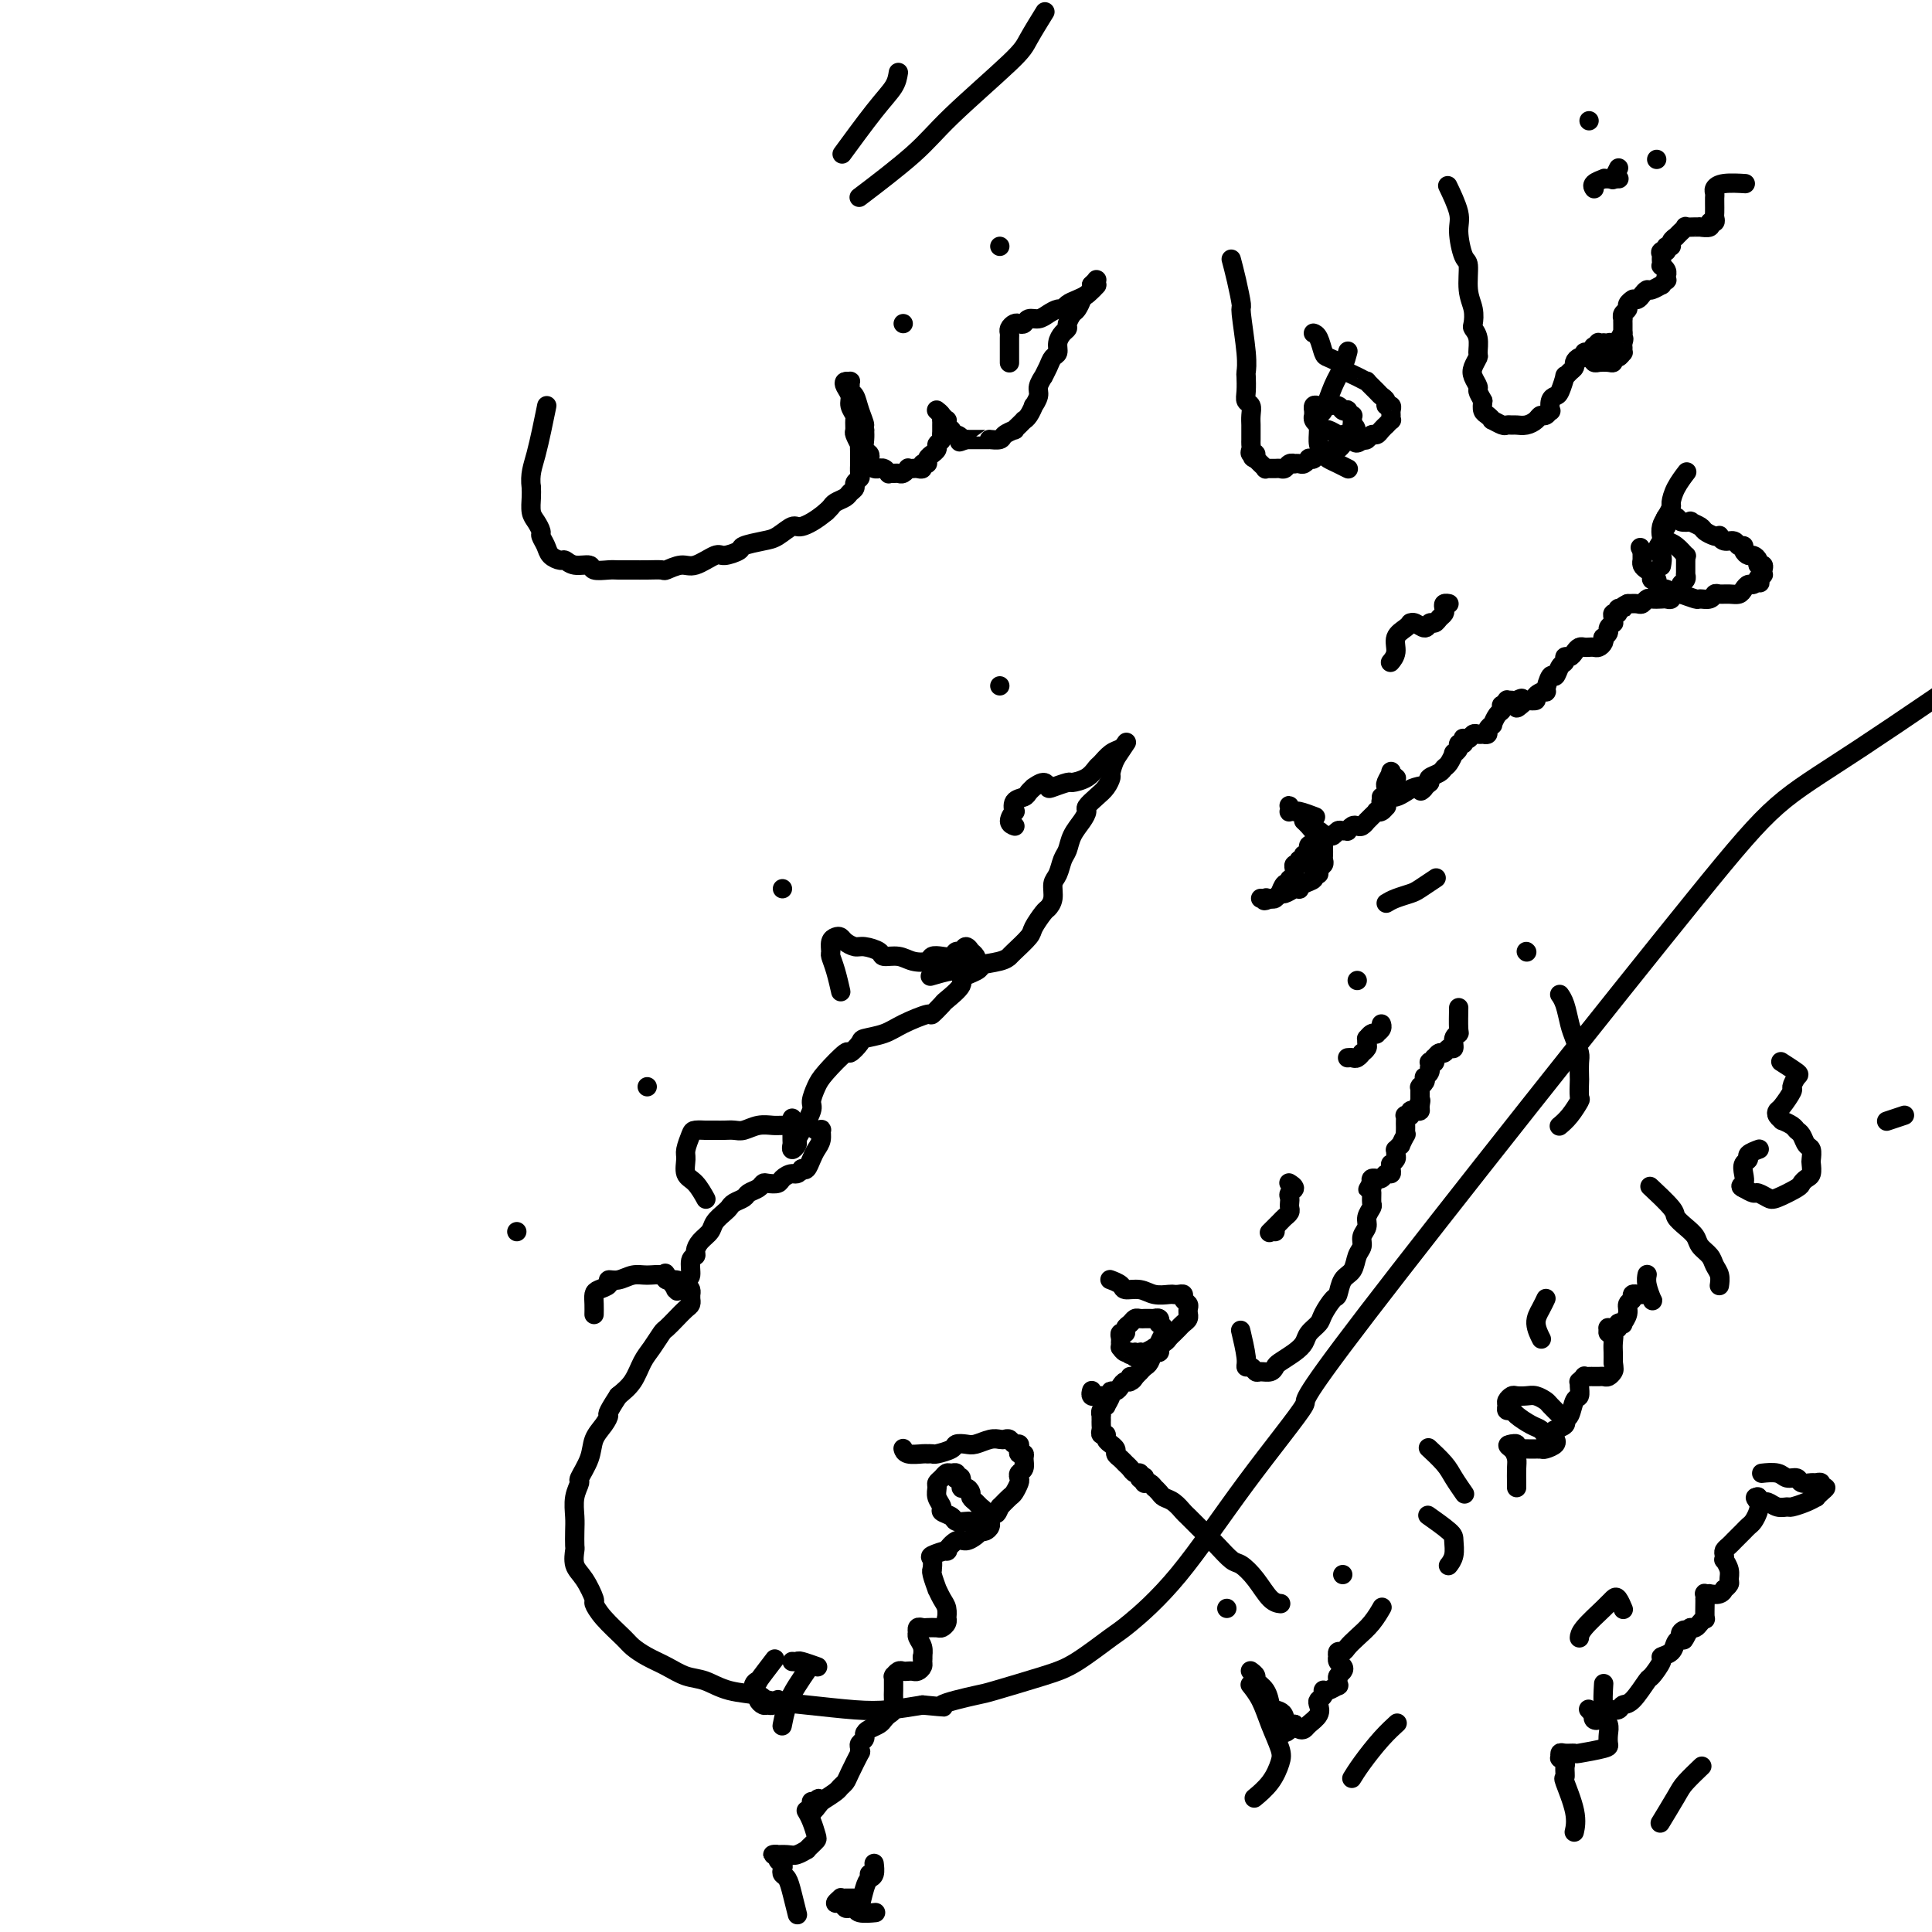 <svg viewBox='0 0 400 400' version='1.1' xmlns='http://www.w3.org/2000/svg' xmlns:xlink='http://www.w3.org/1999/xlink'><g fill='none' stroke='#000000' stroke-width='4' stroke-linecap='round' stroke-linejoin='round'><path d='M361,38c0.028,0.002 0.056,0.003 0,0c-0.056,-0.003 -0.197,-0.012 0,0c0.197,0.012 0.732,0.045 0,0c-0.732,-0.045 -2.732,-0.168 -4,0c-1.268,0.168 -1.804,0.626 -2,1c-0.196,0.374 -0.053,0.663 0,1c0.053,0.337 0.015,0.721 0,1c-0.015,0.279 -0.008,0.452 0,1c0.008,0.548 0.018,1.471 0,2c-0.018,0.529 -0.065,0.664 0,1c0.065,0.336 0.242,0.875 0,1c-0.242,0.125 -0.904,-0.163 -1,0c-0.096,0.163 0.373,0.776 0,1c-0.373,0.224 -1.587,0.059 -2,0c-0.413,-0.059 -0.024,-0.012 0,0c0.024,0.012 -0.318,-0.012 -1,0c-0.682,0.012 -1.703,0.060 -2,0c-0.297,-0.060 0.132,-0.227 0,0c-0.132,0.227 -0.824,0.848 -1,1c-0.176,0.152 0.164,-0.165 0,0c-0.164,0.165 -0.832,0.814 -1,1c-0.168,0.186 0.165,-0.090 0,0c-0.165,0.090 -0.829,0.546 -1,1c-0.171,0.454 0.150,0.905 0,1c-0.150,0.095 -0.771,-0.167 -1,0c-0.229,0.167 -0.065,0.762 0,1c0.065,0.238 0.033,0.119 0,0'/><path d='M345,52c-1.619,0.730 -1.166,0.056 -1,0c0.166,-0.056 0.043,0.506 0,1c-0.043,0.494 -0.008,0.920 0,1c0.008,0.080 -0.012,-0.185 0,0c0.012,0.185 0.056,0.819 0,1c-0.056,0.181 -0.211,-0.091 0,0c0.211,0.091 0.790,0.545 1,1c0.210,0.455 0.052,0.911 0,1c-0.052,0.089 0.002,-0.187 0,0c-0.002,0.187 -0.060,0.839 0,1c0.060,0.161 0.237,-0.168 0,0c-0.237,0.168 -0.890,0.832 -1,1c-0.110,0.168 0.321,-0.162 0,0c-0.321,0.162 -1.396,0.814 -2,1c-0.604,0.186 -0.736,-0.093 -1,0c-0.264,0.093 -0.658,0.560 -1,1c-0.342,0.440 -0.632,0.853 -1,1c-0.368,0.147 -0.816,0.028 -1,0c-0.184,-0.028 -0.106,0.034 0,0c0.106,-0.034 0.239,-0.163 0,0c-0.239,0.163 -0.849,0.617 -1,1c-0.151,0.383 0.156,0.695 0,1c-0.156,0.305 -0.774,0.603 -1,1c-0.226,0.397 -0.061,0.894 0,1c0.061,0.106 0.016,-0.178 0,0c-0.016,0.178 -0.004,0.818 0,1c0.004,0.182 0.001,-0.096 0,0c-0.001,0.096 -0.000,0.564 0,1c0.000,0.436 0.000,0.839 0,1c-0.000,0.161 -0.000,0.081 0,0'/><path d='M336,69c-1.392,1.879 -0.372,1.077 0,1c0.372,-0.077 0.097,0.572 0,1c-0.097,0.428 -0.016,0.636 0,1c0.016,0.364 -0.034,0.886 0,1c0.034,0.114 0.151,-0.180 0,0c-0.151,0.180 -0.570,0.833 -1,1c-0.430,0.167 -0.872,-0.151 -1,0c-0.128,0.151 0.058,0.772 0,1c-0.058,0.228 -0.359,0.062 -1,0c-0.641,-0.062 -1.622,-0.020 -2,0c-0.378,0.020 -0.154,0.020 0,0c0.154,-0.020 0.237,-0.058 0,0c-0.237,0.058 -0.796,0.214 -1,0c-0.204,-0.214 -0.054,-0.797 0,-1c0.054,-0.203 0.014,-0.027 0,0c-0.014,0.027 0.000,-0.097 0,0c-0.000,0.097 -0.014,0.415 0,0c0.014,-0.415 0.055,-1.561 0,-2c-0.055,-0.439 -0.207,-0.170 0,0c0.207,0.170 0.773,0.242 1,0c0.227,-0.242 0.117,-0.797 0,-1c-0.117,-0.203 -0.240,-0.055 0,0c0.240,0.055 0.843,0.018 1,0c0.157,-0.018 -0.133,-0.015 0,0c0.133,0.015 0.690,0.043 1,0c0.310,-0.043 0.374,-0.155 0,0c-0.374,0.155 -1.187,0.578 -2,1'/><path d='M331,72c-0.415,-0.082 0.047,0.714 0,1c-0.047,0.286 -0.604,0.062 -1,0c-0.396,-0.062 -0.632,0.039 -1,0c-0.368,-0.039 -0.868,-0.218 -1,0c-0.132,0.218 0.106,0.831 0,1c-0.106,0.169 -0.554,-0.108 -1,0c-0.446,0.108 -0.889,0.601 -1,1c-0.111,0.399 0.111,0.706 0,1c-0.111,0.294 -0.554,0.576 -1,1c-0.446,0.424 -0.894,0.991 -1,1c-0.106,0.009 0.129,-0.540 0,0c-0.129,0.540 -0.622,2.168 -1,3c-0.378,0.832 -0.640,0.868 -1,1c-0.360,0.132 -0.818,0.360 -1,1c-0.182,0.640 -0.090,1.691 0,2c0.090,0.309 0.176,-0.124 0,0c-0.176,0.124 -0.614,0.804 -1,1c-0.386,0.196 -0.719,-0.091 -1,0c-0.281,0.091 -0.509,0.560 -1,1c-0.491,0.440 -1.243,0.851 -2,1c-0.757,0.149 -1.517,0.036 -2,0c-0.483,-0.036 -0.689,0.005 -1,0c-0.311,-0.005 -0.727,-0.057 -1,0c-0.273,0.057 -0.403,0.223 -1,0c-0.597,-0.223 -1.663,-0.836 -2,-1c-0.337,-0.164 0.054,0.121 0,0c-0.054,-0.121 -0.553,-0.648 -1,-1c-0.447,-0.352 -0.842,-0.529 -1,-1c-0.158,-0.471 -0.079,-1.235 0,-2'/><path d='M307,83c-0.551,-1.037 -0.928,-1.630 -1,-2c-0.072,-0.370 0.163,-0.517 0,-1c-0.163,-0.483 -0.722,-1.302 -1,-2c-0.278,-0.698 -0.274,-1.276 0,-2c0.274,-0.724 0.819,-1.593 1,-2c0.181,-0.407 -0.003,-0.352 0,-1c0.003,-0.648 0.193,-1.998 0,-3c-0.193,-1.002 -0.769,-1.656 -1,-2c-0.231,-0.344 -0.117,-0.379 0,-1c0.117,-0.621 0.237,-1.829 0,-3c-0.237,-1.171 -0.832,-2.306 -1,-4c-0.168,-1.694 0.091,-3.947 0,-5c-0.091,-1.053 -0.533,-0.907 -1,-2c-0.467,-1.093 -0.960,-3.427 -1,-5c-0.040,-1.573 0.374,-2.385 0,-4c-0.374,-1.615 -1.535,-4.033 -2,-5c-0.465,-0.967 -0.232,-0.484 0,0'/><path d='M330,39c-0.017,-0.022 -0.033,-0.044 0,0c0.033,0.044 0.116,0.155 0,0c-0.116,-0.155 -0.430,-0.578 0,-1c0.430,-0.422 1.604,-0.845 2,-1c0.396,-0.155 0.013,-0.041 0,0c-0.013,0.041 0.343,0.011 1,0c0.657,-0.011 1.616,-0.003 2,0c0.384,0.003 0.192,0.002 0,0'/><path d='M334,37c-0.001,0.001 -0.001,0.002 0,0c0.001,-0.002 0.004,-0.008 0,0c-0.004,0.008 -0.015,0.030 0,0c0.015,-0.030 0.056,-0.111 0,0c-0.056,0.111 -0.207,0.415 0,0c0.207,-0.415 0.774,-1.547 1,-2c0.226,-0.453 0.113,-0.226 0,0'/><path d='M343,33c0.000,0.000 0.000,0.000 0,0c0.000,0.000 0.000,0.000 0,0'/><path d='M329,25c0.000,0.000 0.000,0.000 0,0c0.000,0.000 0.000,0.000 0,0'/><path d='M272,69c-0.006,-0.002 -0.013,-0.004 0,0c0.013,0.004 0.044,0.014 0,0c-0.044,-0.014 -0.163,-0.053 0,0c0.163,0.053 0.607,0.199 1,1c0.393,0.801 0.735,2.256 1,3c0.265,0.744 0.455,0.776 1,1c0.545,0.224 1.446,0.639 2,1c0.554,0.361 0.759,0.669 1,1c0.241,0.331 0.516,0.684 1,1c0.484,0.316 1.176,0.596 2,1c0.824,0.404 1.780,0.934 2,1c0.220,0.066 -0.296,-0.332 0,0c0.296,0.332 1.404,1.395 2,2c0.596,0.605 0.682,0.754 1,1c0.318,0.246 0.870,0.590 1,1c0.130,0.410 -0.162,0.884 0,1c0.162,0.116 0.776,-0.128 1,0c0.224,0.128 0.056,0.627 0,1c-0.056,0.373 -0.000,0.621 0,1c0.000,0.379 -0.056,0.889 0,1c0.056,0.111 0.222,-0.176 0,0c-0.222,0.176 -0.833,0.817 -1,1c-0.167,0.183 0.110,-0.091 0,0c-0.110,0.091 -0.607,0.546 -1,1c-0.393,0.454 -0.683,0.905 -1,1c-0.317,0.095 -0.662,-0.167 -1,0c-0.338,0.167 -0.668,0.762 -1,1c-0.332,0.238 -0.666,0.119 -1,0'/><path d='M282,91c-1.180,1.297 -1.629,0.540 -2,0c-0.371,-0.540 -0.662,-0.861 -1,-1c-0.338,-0.139 -0.721,-0.094 -1,0c-0.279,0.094 -0.452,0.236 -1,0c-0.548,-0.236 -1.471,-0.851 -2,-1c-0.529,-0.149 -0.664,0.167 -1,0c-0.336,-0.167 -0.875,-0.815 -1,-1c-0.125,-0.185 0.163,0.095 0,0c-0.163,-0.095 -0.776,-0.565 -1,-1c-0.224,-0.435 -0.060,-0.833 0,-1c0.060,-0.167 0.015,-0.101 0,0c-0.015,0.101 -0.001,0.237 0,0c0.001,-0.237 -0.011,-0.848 0,-1c0.011,-0.152 0.046,0.155 0,0c-0.046,-0.155 -0.172,-0.773 0,-1c0.172,-0.227 0.641,-0.062 1,0c0.359,0.062 0.607,0.020 1,0c0.393,-0.020 0.933,-0.019 1,0c0.067,0.019 -0.337,0.057 0,0c0.337,-0.057 1.415,-0.207 2,0c0.585,0.207 0.679,0.773 1,1c0.321,0.227 0.871,0.116 1,0c0.129,-0.116 -0.162,-0.238 0,0c0.162,0.238 0.775,0.834 1,1c0.225,0.166 0.060,-0.100 0,0c-0.060,0.100 -0.016,0.565 0,1c0.016,0.435 0.005,0.838 0,1c-0.005,0.162 -0.002,0.081 0,0'/><path d='M280,88c1.297,0.802 0.540,0.807 0,1c-0.540,0.193 -0.862,0.572 -1,1c-0.138,0.428 -0.093,0.903 0,1c0.093,0.097 0.232,-0.185 0,0c-0.232,0.185 -0.837,0.838 -1,1c-0.163,0.162 0.116,-0.167 0,0c-0.116,0.167 -0.626,0.828 -1,1c-0.374,0.172 -0.611,-0.146 -1,0c-0.389,0.146 -0.931,0.757 -1,1c-0.069,0.243 0.336,0.117 0,0c-0.336,-0.117 -1.414,-0.224 -2,0c-0.586,0.224 -0.682,0.778 -1,1c-0.318,0.222 -0.860,0.112 -1,0c-0.140,-0.112 0.121,-0.226 0,0c-0.121,0.226 -0.624,0.792 -1,1c-0.376,0.208 -0.626,0.060 -1,0c-0.374,-0.060 -0.874,-0.030 -1,0c-0.126,0.030 0.121,0.061 0,0c-0.121,-0.061 -0.611,-0.212 -1,0c-0.389,0.212 -0.678,0.789 -1,1c-0.322,0.211 -0.679,0.056 -1,0c-0.321,-0.056 -0.607,-0.014 -1,0c-0.393,0.014 -0.894,-0.000 -1,0c-0.106,0.000 0.183,0.015 0,0c-0.183,-0.015 -0.837,-0.060 -1,0c-0.163,0.060 0.166,0.226 0,0c-0.166,-0.226 -0.828,-0.844 -1,-1c-0.172,-0.156 0.146,0.150 0,0c-0.146,-0.150 -0.756,-0.757 -1,-1c-0.244,-0.243 -0.122,-0.121 0,0'/><path d='M260,95c-1.486,-0.394 -0.202,-0.879 0,-1c0.202,-0.121 -0.678,0.122 -1,0c-0.322,-0.122 -0.086,-0.610 0,-1c0.086,-0.390 0.023,-0.681 0,-1c-0.023,-0.319 -0.006,-0.666 0,-1c0.006,-0.334 0.003,-0.657 0,-1c-0.003,-0.343 -0.005,-0.707 0,-1c0.005,-0.293 0.015,-0.514 0,-1c-0.015,-0.486 -0.057,-1.237 0,-2c0.057,-0.763 0.211,-1.537 0,-2c-0.211,-0.463 -0.788,-0.615 -1,-1c-0.212,-0.385 -0.061,-1.004 0,-2c0.061,-0.996 0.031,-2.368 0,-3c-0.031,-0.632 -0.064,-0.524 0,-1c0.064,-0.476 0.224,-1.536 0,-4c-0.224,-2.464 -0.831,-6.331 -1,-8c-0.169,-1.669 0.099,-1.138 0,-2c-0.099,-0.862 -0.565,-3.117 -1,-5c-0.435,-1.883 -0.839,-3.395 -1,-4c-0.161,-0.605 -0.081,-0.302 0,0'/><path d='M279,97c0.012,0.006 0.025,0.013 0,0c-0.025,-0.013 -0.086,-0.044 0,0c0.086,0.044 0.321,0.164 0,0c-0.321,-0.164 -1.196,-0.613 -2,-1c-0.804,-0.387 -1.537,-0.714 -2,-1c-0.463,-0.286 -0.658,-0.531 -1,-1c-0.342,-0.469 -0.832,-1.160 -1,-2c-0.168,-0.840 -0.014,-1.827 0,-3c0.014,-1.173 -0.112,-2.532 0,-3c0.112,-0.468 0.461,-0.045 1,-1c0.539,-0.955 1.268,-3.287 2,-5c0.732,-1.713 1.466,-2.807 2,-4c0.534,-1.193 0.867,-2.484 1,-3c0.133,-0.516 0.067,-0.258 0,0'/><path d='M209,75c0.000,-0.003 0.000,-0.005 0,0c-0.000,0.005 -0.000,0.019 0,0c0.000,-0.019 0.000,-0.071 0,0c-0.000,0.071 -0.001,0.265 0,0c0.001,-0.265 0.003,-0.989 0,-2c-0.003,-1.011 -0.012,-2.310 0,-3c0.012,-0.690 0.045,-0.772 0,-1c-0.045,-0.228 -0.168,-0.601 0,-1c0.168,-0.399 0.625,-0.824 1,-1c0.375,-0.176 0.666,-0.102 1,0c0.334,0.102 0.709,0.234 1,0c0.291,-0.234 0.498,-0.832 1,-1c0.502,-0.168 1.300,0.096 2,0c0.700,-0.096 1.304,-0.550 2,-1c0.696,-0.450 1.486,-0.894 2,-1c0.514,-0.106 0.753,0.127 1,0c0.247,-0.127 0.501,-0.612 1,-1c0.499,-0.388 1.244,-0.677 2,-1c0.756,-0.323 1.523,-0.679 2,-1c0.477,-0.321 0.664,-0.608 1,-1c0.336,-0.392 0.822,-0.890 1,-1c0.178,-0.110 0.048,0.167 0,0c-0.048,-0.167 -0.013,-0.776 0,-1c0.013,-0.224 0.004,-0.061 0,0c-0.004,0.061 -0.004,0.019 0,0c0.004,-0.019 0.011,-0.015 0,0c-0.011,0.015 -0.042,0.043 0,0c0.042,-0.043 0.155,-0.155 0,0c-0.155,0.155 -0.577,0.578 -1,1'/><path d='M226,59c2.296,-0.815 0.037,1.147 -1,2c-1.037,0.853 -0.851,0.596 -1,1c-0.149,0.404 -0.631,1.470 -1,2c-0.369,0.530 -0.625,0.526 -1,1c-0.375,0.474 -0.870,1.426 -1,2c-0.130,0.574 0.106,0.769 0,1c-0.106,0.231 -0.553,0.498 -1,1c-0.447,0.502 -0.894,1.239 -1,2c-0.106,0.761 0.130,1.547 0,2c-0.130,0.453 -0.627,0.572 -1,1c-0.373,0.428 -0.621,1.164 -1,2c-0.379,0.836 -0.890,1.773 -1,2c-0.110,0.227 0.182,-0.256 0,0c-0.182,0.256 -0.836,1.252 -1,2c-0.164,0.748 0.162,1.248 0,2c-0.162,0.752 -0.813,1.756 -1,2c-0.187,0.244 0.091,-0.272 0,0c-0.091,0.272 -0.550,1.331 -1,2c-0.450,0.669 -0.889,0.949 -1,1c-0.111,0.051 0.107,-0.127 0,0c-0.107,0.127 -0.538,0.560 -1,1c-0.462,0.440 -0.955,0.889 -1,1c-0.045,0.111 0.356,-0.114 0,0c-0.356,0.114 -1.470,0.566 -2,1c-0.530,0.434 -0.474,0.848 -1,1c-0.526,0.152 -1.632,0.041 -2,0c-0.368,-0.041 0.004,-0.011 0,0c-0.004,0.011 -0.382,0.003 -1,0c-0.618,-0.003 -1.474,-0.001 -2,0c-0.526,0.001 -0.722,0.000 -1,0c-0.278,-0.000 -0.639,-0.000 -1,0'/><path d='M200,91c-2.194,0.839 -1.180,0.436 -1,0c0.180,-0.436 -0.474,-0.905 -1,-1c-0.526,-0.095 -0.926,0.185 -1,0c-0.074,-0.185 0.176,-0.834 0,-1c-0.176,-0.166 -0.779,0.151 -1,0c-0.221,-0.151 -0.059,-0.772 0,-1c0.059,-0.228 0.016,-0.065 0,0c-0.016,0.065 -0.003,0.033 0,0c0.003,-0.033 -0.003,-0.065 0,0c0.003,0.065 0.015,0.227 0,0c-0.015,-0.227 -0.055,-0.845 0,-1c0.055,-0.155 0.207,0.151 0,0c-0.207,-0.151 -0.774,-0.758 -1,-1c-0.226,-0.242 -0.113,-0.117 0,0c0.113,0.117 0.226,0.228 0,0c-0.226,-0.228 -0.792,-0.793 -1,-1c-0.208,-0.207 -0.057,-0.056 0,0c0.057,0.056 0.019,0.018 0,0c-0.019,-0.018 -0.019,-0.015 0,0c0.019,0.015 0.058,0.041 0,0c-0.058,-0.041 -0.212,-0.151 0,0c0.212,0.151 0.789,0.561 1,1c0.211,0.439 0.057,0.906 0,1c-0.057,0.094 -0.015,-0.186 0,0c0.015,0.186 0.004,0.837 0,1c-0.004,0.163 -0.001,-0.163 0,0c0.001,0.163 0.000,0.813 0,1c-0.000,0.187 -0.000,-0.089 0,0c0.000,0.089 0.000,0.545 0,1'/><path d='M195,90c0.137,0.726 -0.020,0.041 0,0c0.020,-0.041 0.217,0.563 0,1c-0.217,0.437 -0.847,0.708 -1,1c-0.153,0.292 0.170,0.604 0,1c-0.170,0.396 -0.834,0.876 -1,1c-0.166,0.124 0.167,-0.106 0,0c-0.167,0.106 -0.832,0.550 -1,1c-0.168,0.450 0.163,0.905 0,1c-0.163,0.095 -0.818,-0.170 -1,0c-0.182,0.170 0.110,0.777 0,1c-0.110,0.223 -0.621,0.064 -1,0c-0.379,-0.064 -0.626,-0.031 -1,0c-0.374,0.031 -0.873,0.061 -1,0c-0.127,-0.061 0.120,-0.213 0,0c-0.120,0.213 -0.606,0.790 -1,1c-0.394,0.210 -0.697,0.052 -1,0c-0.303,-0.052 -0.607,0.000 -1,0c-0.393,-0.000 -0.875,-0.053 -1,0c-0.125,0.053 0.107,0.211 0,0c-0.107,-0.211 -0.554,-0.792 -1,-1c-0.446,-0.208 -0.890,-0.045 -1,0c-0.110,0.045 0.115,-0.030 0,0c-0.115,0.030 -0.571,0.163 -1,0c-0.429,-0.163 -0.833,-0.624 -1,-1c-0.167,-0.376 -0.097,-0.667 0,-1c0.097,-0.333 0.222,-0.708 0,-1c-0.222,-0.292 -0.791,-0.502 -1,-1c-0.209,-0.498 -0.060,-1.285 0,-2c0.060,-0.715 0.030,-1.357 0,-2'/><path d='M179,89c-0.725,-1.482 -0.036,-0.687 0,-1c0.036,-0.313 -0.579,-1.734 -1,-3c-0.421,-1.266 -0.648,-2.378 -1,-3c-0.352,-0.622 -0.830,-0.756 -1,-1c-0.170,-0.244 -0.033,-0.599 0,-1c0.033,-0.401 -0.040,-0.848 0,-1c0.040,-0.152 0.192,-0.011 0,0c-0.192,0.011 -0.727,-0.109 -1,0c-0.273,0.109 -0.283,0.448 0,1c0.283,0.552 0.861,1.318 1,2c0.139,0.682 -0.160,1.281 0,2c0.160,0.719 0.779,1.560 1,2c0.221,0.440 0.045,0.481 0,1c-0.045,0.519 0.040,1.518 0,2c-0.040,0.482 -0.207,0.449 0,1c0.207,0.551 0.788,1.687 1,2c0.212,0.313 0.057,-0.197 0,0c-0.057,0.197 -0.014,1.099 0,2c0.014,0.901 -0.000,1.799 0,2c0.000,0.201 0.015,-0.297 0,0c-0.015,0.297 -0.060,1.389 0,2c0.060,0.611 0.224,0.741 0,1c-0.224,0.259 -0.837,0.647 -1,1c-0.163,0.353 0.125,0.672 0,1c-0.125,0.328 -0.663,0.665 -1,1c-0.337,0.335 -0.472,0.667 -1,1c-0.528,0.333 -1.450,0.667 -2,1c-0.550,0.333 -0.729,0.667 -1,1c-0.271,0.333 -0.636,0.667 -1,1'/><path d='M171,106c-2.134,1.792 -3.970,2.770 -5,3c-1.030,0.230 -1.254,-0.290 -2,0c-0.746,0.290 -2.014,1.388 -3,2c-0.986,0.612 -1.690,0.736 -3,1c-1.310,0.264 -3.225,0.667 -4,1c-0.775,0.333 -0.408,0.596 -1,1c-0.592,0.404 -2.141,0.949 -3,1c-0.859,0.051 -1.026,-0.393 -2,0c-0.974,0.393 -2.753,1.622 -4,2c-1.247,0.378 -1.961,-0.095 -3,0c-1.039,0.095 -2.404,0.758 -3,1c-0.596,0.242 -0.423,0.065 -1,0c-0.577,-0.065 -1.903,-0.016 -3,0c-1.097,0.016 -1.966,0.000 -3,0c-1.034,-0.000 -2.234,0.015 -3,0c-0.766,-0.015 -1.098,-0.061 -2,0c-0.902,0.061 -2.373,0.227 -3,0c-0.627,-0.227 -0.409,-0.848 -1,-1c-0.591,-0.152 -1.989,0.164 -3,0c-1.011,-0.164 -1.634,-0.807 -2,-1c-0.366,-0.193 -0.476,0.065 -1,0c-0.524,-0.065 -1.464,-0.455 -2,-1c-0.536,-0.545 -0.669,-1.247 -1,-2c-0.331,-0.753 -0.859,-1.556 -1,-2c-0.141,-0.444 0.106,-0.528 0,-1c-0.106,-0.472 -0.564,-1.333 -1,-2c-0.436,-0.667 -0.848,-1.141 -1,-2c-0.152,-0.859 -0.043,-2.103 0,-3c0.043,-0.897 0.022,-1.449 0,-2'/><path d='M110,101c-0.357,-2.905 0.250,-4.167 1,-7c0.750,-2.833 1.643,-7.238 2,-9c0.357,-1.762 0.179,-0.881 0,0'/><path d='M216,3c0.304,-0.491 0.608,-0.982 0,0c-0.608,0.982 -2.130,3.438 -3,5c-0.870,1.562 -1.090,2.231 -4,5c-2.910,2.769 -8.512,7.639 -12,11c-3.488,3.361 -4.862,5.213 -8,8c-3.138,2.787 -8.039,6.511 -10,8c-1.961,1.489 -0.980,0.745 0,0'/><path d='M186,15c-0.149,0.940 -0.298,1.881 -1,3c-0.702,1.119 -1.958,2.417 -4,5c-2.042,2.583 -4.869,6.452 -6,8c-1.131,1.548 -0.565,0.774 0,0'/><path d='M187,67c0.000,0.000 0.000,0.000 0,0c0.000,0.000 0.000,0.000 0,0c0.000,0.000 0.000,0.000 0,0c0.000,0.000 0.000,0.000 0,0c-0.000,0.000 0.000,0.000 0,0'/><path d='M207,51c0.000,0.000 0.000,0.000 0,0c0.000,0.000 0.000,0.000 0,0c0.000,0.000 0.000,0.000 0,0'/><path d='M345,109c0.004,-0.023 0.008,-0.046 0,0c-0.008,0.046 -0.029,0.160 0,0c0.029,-0.160 0.107,-0.593 0,-1c-0.107,-0.407 -0.398,-0.789 0,-1c0.398,-0.211 1.487,-0.250 2,0c0.513,0.250 0.451,0.788 1,1c0.549,0.212 1.709,0.099 2,0c0.291,-0.099 -0.286,-0.184 0,0c0.286,0.184 1.435,0.637 2,1c0.565,0.363 0.546,0.637 1,1c0.454,0.363 1.382,0.814 2,1c0.618,0.186 0.925,0.106 1,0c0.075,-0.106 -0.081,-0.239 0,0c0.081,0.239 0.399,0.851 1,1c0.601,0.149 1.485,-0.166 2,0c0.515,0.166 0.663,0.814 1,1c0.337,0.186 0.865,-0.091 1,0c0.135,0.091 -0.123,0.550 0,1c0.123,0.450 0.625,0.890 1,1c0.375,0.110 0.622,-0.111 1,0c0.378,0.111 0.886,0.556 1,1c0.114,0.444 -0.165,0.889 0,1c0.165,0.111 0.773,-0.111 1,0c0.227,0.111 0.071,0.556 0,1c-0.071,0.444 -0.058,0.889 0,1c0.058,0.111 0.159,-0.111 0,0c-0.159,0.111 -0.580,0.556 -1,1'/><path d='M364,120c0.761,1.255 0.162,0.392 0,0c-0.162,-0.392 0.112,-0.311 0,0c-0.112,0.311 -0.610,0.854 -1,1c-0.390,0.146 -0.671,-0.104 -1,0c-0.329,0.104 -0.704,0.563 -1,1c-0.296,0.437 -0.512,0.853 -1,1c-0.488,0.147 -1.248,0.025 -2,0c-0.752,-0.025 -1.495,0.047 -2,0c-0.505,-0.047 -0.773,-0.213 -1,0c-0.227,0.213 -0.414,0.803 -1,1c-0.586,0.197 -1.573,-0.000 -2,0c-0.427,0.000 -0.296,0.197 -1,0c-0.704,-0.197 -2.244,-0.789 -3,-1c-0.756,-0.211 -0.727,-0.042 -1,0c-0.273,0.042 -0.848,-0.044 -1,0c-0.152,0.044 0.118,0.218 0,0c-0.118,-0.218 -0.624,-0.828 -1,-1c-0.376,-0.172 -0.622,0.095 -1,0c-0.378,-0.095 -0.889,-0.550 -1,-1c-0.111,-0.450 0.177,-0.894 0,-1c-0.177,-0.106 -0.818,0.125 -1,0c-0.182,-0.125 0.095,-0.607 0,-1c-0.095,-0.393 -0.561,-0.698 -1,-1c-0.439,-0.302 -0.850,-0.602 -1,-1c-0.150,-0.398 -0.040,-0.895 0,-1c0.040,-0.105 0.011,0.182 0,0c-0.011,-0.182 -0.003,-0.832 0,-1c0.003,-0.168 0.001,0.147 0,0c-0.001,-0.147 -0.000,-0.756 0,-1c0.000,-0.244 0.000,-0.122 0,0'/><path d='M340,114c-0.778,-1.244 -0.222,-0.356 0,0c0.222,0.356 0.111,0.178 0,0'/><path d='M344,117c0.001,-0.004 0.001,-0.008 0,0c-0.001,0.008 -0.005,0.028 0,0c0.005,-0.028 0.019,-0.106 0,0c-0.019,0.106 -0.072,0.394 0,0c0.072,-0.394 0.267,-1.471 0,-2c-0.267,-0.529 -0.997,-0.512 -1,-1c-0.003,-0.488 0.721,-1.483 1,-2c0.279,-0.517 0.113,-0.557 0,-1c-0.113,-0.443 -0.172,-1.290 0,-2c0.172,-0.710 0.575,-1.284 1,-2c0.425,-0.716 0.871,-1.576 1,-2c0.129,-0.424 -0.058,-0.413 0,-1c0.058,-0.587 0.362,-1.774 1,-3c0.638,-1.226 1.611,-2.493 2,-3c0.389,-0.507 0.195,-0.253 0,0'/><path d='M345,112c0.003,0.001 0.006,0.002 0,0c-0.006,-0.002 -0.022,-0.007 0,0c0.022,0.007 0.083,0.025 0,0c-0.083,-0.025 -0.309,-0.094 0,0c0.309,0.094 1.155,0.350 2,1c0.845,0.650 1.691,1.695 2,2c0.309,0.305 0.083,-0.129 0,0c-0.083,0.129 -0.022,0.823 0,1c0.022,0.177 0.006,-0.163 0,0c-0.006,0.163 -0.002,0.827 0,1c0.002,0.173 0.000,-0.146 0,0c-0.000,0.146 -0.000,0.757 0,1c0.000,0.243 -0.000,0.117 0,0c0.000,-0.117 0.001,-0.224 0,0c-0.001,0.224 -0.004,0.781 0,1c0.004,0.219 0.016,0.100 0,0c-0.016,-0.100 -0.060,-0.180 0,0c0.060,0.180 0.222,0.622 0,1c-0.222,0.378 -0.829,0.694 -1,1c-0.171,0.306 0.095,0.604 0,1c-0.095,0.396 -0.549,0.891 -1,1c-0.451,0.109 -0.898,-0.167 -1,0c-0.102,0.167 0.142,0.776 0,1c-0.142,0.224 -0.668,0.064 -1,0c-0.332,-0.064 -0.469,-0.031 -1,0c-0.531,0.031 -1.454,0.061 -2,0c-0.546,-0.061 -0.713,-0.212 -1,0c-0.287,0.212 -0.693,0.788 -1,1c-0.307,0.212 -0.516,0.061 -1,0c-0.484,-0.061 -1.242,-0.030 -2,0'/><path d='M337,125c-1.863,0.862 -1.021,1.018 -1,1c0.021,-0.018 -0.779,-0.211 -1,0c-0.221,0.211 0.138,0.826 0,1c-0.138,0.174 -0.773,-0.094 -1,0c-0.227,0.094 -0.046,0.550 0,1c0.046,0.450 -0.044,0.895 0,1c0.044,0.105 0.222,-0.130 0,0c-0.222,0.130 -0.843,0.626 -1,1c-0.157,0.374 0.151,0.626 0,1c-0.151,0.374 -0.761,0.871 -1,1c-0.239,0.129 -0.105,-0.109 0,0c0.105,0.109 0.183,0.565 0,1c-0.183,0.435 -0.626,0.848 -1,1c-0.374,0.152 -0.678,0.043 -1,0c-0.322,-0.043 -0.663,-0.022 -1,0c-0.337,0.022 -0.669,0.043 -1,0c-0.331,-0.043 -0.662,-0.152 -1,0c-0.338,0.152 -0.682,0.564 -1,1c-0.318,0.436 -0.610,0.896 -1,1c-0.390,0.104 -0.878,-0.147 -1,0c-0.122,0.147 0.121,0.692 0,1c-0.121,0.308 -0.605,0.379 -1,1c-0.395,0.621 -0.702,1.791 -1,2c-0.298,0.209 -0.586,-0.543 -1,0c-0.414,0.543 -0.953,2.380 -1,3c-0.047,0.620 0.400,0.022 0,0c-0.400,-0.022 -1.646,0.533 -2,1c-0.354,0.467 0.185,0.848 0,1c-0.185,0.152 -1.092,0.076 -2,0'/><path d='M316,145c-3.426,3.094 -1.491,0.828 -1,0c0.491,-0.828 -0.461,-0.218 -1,0c-0.539,0.218 -0.667,0.043 -1,0c-0.333,-0.043 -0.873,0.044 -1,0c-0.127,-0.044 0.160,-0.220 0,0c-0.160,0.220 -0.765,0.837 -1,1c-0.235,0.163 -0.100,-0.129 0,0c0.100,0.129 0.166,0.678 0,1c-0.166,0.322 -0.565,0.416 -1,1c-0.435,0.584 -0.905,1.659 -1,2c-0.095,0.341 0.186,-0.052 0,0c-0.186,0.052 -0.837,0.550 -1,1c-0.163,0.450 0.164,0.852 0,1c-0.164,0.148 -0.817,0.043 -1,0c-0.183,-0.043 0.105,-0.025 0,0c-0.105,0.025 -0.603,0.058 -1,0c-0.397,-0.058 -0.694,-0.208 -1,0c-0.306,0.208 -0.622,0.773 -1,1c-0.378,0.227 -0.818,0.116 -1,0c-0.182,-0.116 -0.105,-0.237 0,0c0.105,0.237 0.239,0.832 0,1c-0.239,0.168 -0.852,-0.092 -1,0c-0.148,0.092 0.167,0.535 0,1c-0.167,0.465 -0.817,0.951 -1,1c-0.183,0.049 0.101,-0.338 0,0c-0.101,0.338 -0.588,1.400 -1,2c-0.412,0.600 -0.750,0.738 -1,1c-0.250,0.262 -0.414,0.647 -1,1c-0.586,0.353 -1.596,0.672 -2,1c-0.404,0.328 -0.202,0.664 0,1'/><path d='M296,162c-3.224,2.868 -1.284,1.538 -1,1c0.284,-0.538 -1.090,-0.284 -2,0c-0.910,0.284 -1.358,0.598 -2,1c-0.642,0.402 -1.478,0.892 -2,1c-0.522,0.108 -0.728,-0.166 -1,0c-0.272,0.166 -0.609,0.773 -1,1c-0.391,0.227 -0.837,0.075 -1,0c-0.163,-0.075 -0.044,-0.072 0,0c0.044,0.072 0.012,0.212 0,0c-0.012,-0.212 -0.003,-0.775 0,-1c0.003,-0.225 0.002,-0.113 0,0'/><path d='M288,137c0.034,-0.040 0.068,-0.080 0,0c-0.068,0.080 -0.239,0.280 0,0c0.239,-0.280 0.887,-1.041 1,-2c0.113,-0.959 -0.307,-2.115 0,-3c0.307,-0.885 1.343,-1.500 2,-2c0.657,-0.500 0.935,-0.884 1,-1c0.065,-0.116 -0.085,0.036 0,0c0.085,-0.036 0.404,-0.261 1,0c0.596,0.261 1.470,1.009 2,1c0.530,-0.009 0.717,-0.776 1,-1c0.283,-0.224 0.663,0.094 1,0c0.337,-0.094 0.630,-0.600 1,-1c0.370,-0.400 0.817,-0.696 1,-1c0.183,-0.304 0.100,-0.618 0,-1c-0.100,-0.382 -0.219,-0.834 0,-1c0.219,-0.166 0.777,-0.048 1,0c0.223,0.048 0.112,0.024 0,0'/><path d='M289,161c-0.033,-0.026 -0.065,-0.053 0,0c0.065,0.053 0.228,0.185 0,0c-0.228,-0.185 -0.846,-0.688 -1,-1c-0.154,-0.312 0.155,-0.434 0,0c-0.155,0.434 -0.773,1.426 -1,2c-0.227,0.574 -0.061,0.732 0,1c0.061,0.268 0.017,0.645 0,1c-0.017,0.355 -0.007,0.687 0,1c0.007,0.313 0.012,0.606 0,1c-0.012,0.394 -0.041,0.890 0,1c0.041,0.110 0.152,-0.164 0,0c-0.152,0.164 -0.566,0.766 -1,1c-0.434,0.234 -0.886,0.100 -1,0c-0.114,-0.100 0.110,-0.167 0,0c-0.110,0.167 -0.554,0.567 -1,1c-0.446,0.433 -0.893,0.900 -1,1c-0.107,0.100 0.125,-0.165 0,0c-0.125,0.165 -0.607,0.762 -1,1c-0.393,0.238 -0.697,0.117 -1,0c-0.303,-0.117 -0.606,-0.228 -1,0c-0.394,0.228 -0.879,0.797 -1,1c-0.121,0.203 0.122,0.041 0,0c-0.122,-0.041 -0.610,0.041 -1,0c-0.390,-0.041 -0.682,-0.203 -1,0c-0.318,0.203 -0.662,0.772 -1,1c-0.338,0.228 -0.669,0.114 -1,0'/><path d='M275,173c-1.399,0.405 -0.897,-0.084 -1,0c-0.103,0.084 -0.811,0.741 -1,1c-0.189,0.259 0.142,0.121 0,0c-0.142,-0.121 -0.756,-0.225 -1,0c-0.244,0.225 -0.118,0.779 0,1c0.118,0.221 0.229,0.111 0,0c-0.229,-0.111 -0.797,-0.222 -1,0c-0.203,0.222 -0.041,0.776 0,1c0.041,0.224 -0.041,0.117 0,0c0.041,-0.117 0.203,-0.243 0,0c-0.203,0.243 -0.771,0.854 -1,1c-0.229,0.146 -0.118,-0.172 0,0c0.118,0.172 0.242,0.834 0,1c-0.242,0.166 -0.850,-0.163 -1,0c-0.150,0.163 0.157,0.818 0,1c-0.157,0.182 -0.778,-0.110 -1,0c-0.222,0.110 -0.045,0.622 0,1c0.045,0.378 -0.043,0.621 0,1c0.043,0.379 0.218,0.894 0,1c-0.218,0.106 -0.829,-0.195 -1,0c-0.171,0.195 0.099,0.887 0,1c-0.099,0.113 -0.565,-0.354 -1,0c-0.435,0.354 -0.839,1.530 -1,2c-0.161,0.470 -0.081,0.235 0,0'/><path d='M287,187c0.542,-0.324 1.085,-0.648 2,-1c0.915,-0.352 2.204,-0.734 3,-1c0.796,-0.266 1.099,-0.418 2,-1c0.901,-0.582 2.400,-1.595 3,-2c0.600,-0.405 0.300,-0.203 0,0'/><path d='M268,168c0.113,0.008 0.225,0.015 0,0c-0.225,-0.015 -0.789,-0.053 -1,0c-0.211,0.053 -0.070,0.195 0,0c0.070,-0.195 0.068,-0.728 0,-1c-0.068,-0.272 -0.203,-0.283 0,0c0.203,0.283 0.745,0.859 1,1c0.255,0.141 0.222,-0.154 1,0c0.778,0.154 2.365,0.758 3,1c0.635,0.242 0.317,0.121 0,0'/><path d='M270,170c-0.006,-0.006 -0.013,-0.012 0,0c0.013,0.012 0.045,0.041 0,0c-0.045,-0.041 -0.166,-0.152 0,0c0.166,0.152 0.619,0.565 1,1c0.381,0.435 0.691,0.890 1,1c0.309,0.110 0.619,-0.124 1,0c0.381,0.124 0.834,0.607 1,1c0.166,0.393 0.045,0.697 0,1c-0.045,0.303 -0.012,0.606 0,1c0.012,0.394 0.004,0.879 0,1c-0.004,0.121 -0.005,-0.123 0,0c0.005,0.123 0.017,0.611 0,1c-0.017,0.389 -0.061,0.678 0,1c0.061,0.322 0.228,0.678 0,1c-0.228,0.322 -0.852,0.611 -1,1c-0.148,0.389 0.181,0.878 0,1c-0.181,0.122 -0.871,-0.125 -1,0c-0.129,0.125 0.303,0.621 0,1c-0.303,0.379 -1.342,0.642 -2,1c-0.658,0.358 -0.936,0.813 -1,1c-0.064,0.187 0.085,0.106 0,0c-0.085,-0.106 -0.404,-0.238 -1,0c-0.596,0.238 -1.469,0.847 -2,1c-0.531,0.153 -0.720,-0.151 -1,0c-0.280,0.151 -0.651,0.757 -1,1c-0.349,0.243 -0.674,0.121 -1,0'/><path d='M263,186c-1.789,0.928 -1.263,0.249 -1,0c0.263,-0.249 0.263,-0.067 0,0c-0.263,0.067 -0.789,0.019 -1,0c-0.211,-0.019 -0.105,-0.010 0,0'/><path d='M210,171c0.010,0.003 0.020,0.007 0,0c-0.020,-0.007 -0.072,-0.024 0,0c0.072,0.024 0.266,0.091 0,0c-0.266,-0.091 -0.993,-0.339 -1,-1c-0.007,-0.661 0.705,-1.735 1,-2c0.295,-0.265 0.174,0.279 0,0c-0.174,-0.279 -0.402,-1.380 0,-2c0.402,-0.620 1.435,-0.759 2,-1c0.565,-0.241 0.663,-0.583 1,-1c0.337,-0.417 0.914,-0.909 1,-1c0.086,-0.091 -0.320,0.221 0,0c0.320,-0.221 1.365,-0.973 2,-1c0.635,-0.027 0.859,0.670 1,1c0.141,0.330 0.199,0.292 1,0c0.801,-0.292 2.346,-0.837 3,-1c0.654,-0.163 0.416,0.055 1,0c0.584,-0.055 1.991,-0.382 3,-1c1.009,-0.618 1.619,-1.528 2,-2c0.381,-0.472 0.534,-0.507 1,-1c0.466,-0.493 1.244,-1.444 2,-2c0.756,-0.556 1.491,-0.716 2,-1c0.509,-0.284 0.791,-0.692 1,-1c0.209,-0.308 0.345,-0.517 0,0c-0.345,0.517 -1.173,1.758 -2,3'/><path d='M231,157c-0.546,1.109 -0.910,2.381 -1,3c-0.090,0.619 0.096,0.585 0,1c-0.096,0.415 -0.472,1.279 -1,2c-0.528,0.721 -1.206,1.298 -2,2c-0.794,0.702 -1.704,1.529 -2,2c-0.296,0.471 0.023,0.586 0,1c-0.023,0.414 -0.387,1.126 -1,2c-0.613,0.874 -1.475,1.910 -2,3c-0.525,1.090 -0.714,2.235 -1,3c-0.286,0.765 -0.668,1.151 -1,2c-0.332,0.849 -0.613,2.162 -1,3c-0.387,0.838 -0.882,1.201 -1,2c-0.118,0.799 0.139,2.033 0,3c-0.139,0.967 -0.675,1.667 -1,2c-0.325,0.333 -0.440,0.299 -1,1c-0.560,0.701 -1.565,2.138 -2,3c-0.435,0.862 -0.301,1.148 -1,2c-0.699,0.852 -2.232,2.271 -3,3c-0.768,0.729 -0.769,0.769 -1,1c-0.231,0.231 -0.690,0.654 -2,1c-1.310,0.346 -3.472,0.614 -5,1c-1.528,0.386 -2.424,0.888 -3,1c-0.576,0.112 -0.834,-0.166 -2,0c-1.166,0.166 -3.241,0.777 -4,1c-0.759,0.223 -0.204,0.060 0,0c0.204,-0.060 0.055,-0.016 0,0c-0.055,0.016 -0.016,0.005 0,0c0.016,-0.005 0.008,-0.002 0,0'/><path d='M207,142c0.000,0.000 0.000,0.000 0,0c0.000,0.000 0.000,0.000 0,0c0.000,0.000 0.000,0.000 0,0c-0.000,-0.000 0.000,0.000 0,0c-0.000,0.000 0.000,0.000 0,0'/><path d='M174,205c0.006,0.026 0.012,0.053 0,0c-0.012,-0.053 -0.041,-0.184 0,0c0.041,0.184 0.154,0.684 0,0c-0.154,-0.684 -0.574,-2.551 -1,-4c-0.426,-1.449 -0.857,-2.480 -1,-3c-0.143,-0.520 0.002,-0.529 0,-1c-0.002,-0.471 -0.152,-1.404 0,-2c0.152,-0.596 0.606,-0.854 1,-1c0.394,-0.146 0.729,-0.180 1,0c0.271,0.180 0.476,0.574 1,1c0.524,0.426 1.365,0.884 2,1c0.635,0.116 1.065,-0.109 2,0c0.935,0.109 2.377,0.552 3,1c0.623,0.448 0.428,0.901 1,1c0.572,0.099 1.910,-0.156 3,0c1.090,0.156 1.931,0.722 3,1c1.069,0.278 2.366,0.266 3,0c0.634,-0.266 0.604,-0.788 1,-1c0.396,-0.212 1.219,-0.114 2,0c0.781,0.114 1.520,0.245 2,0c0.480,-0.245 0.702,-0.865 1,-1c0.298,-0.135 0.672,0.215 1,0c0.328,-0.215 0.611,-0.996 1,-1c0.389,-0.004 0.886,0.770 1,1c0.114,0.230 -0.155,-0.083 0,0c0.155,0.083 0.734,0.561 1,1c0.266,0.439 0.219,0.840 0,1c-0.219,0.160 -0.609,0.080 -1,0'/><path d='M201,199c4.274,1.224 0.458,2.283 -1,3c-1.458,0.717 -0.558,1.091 -1,2c-0.442,0.909 -2.225,2.355 -3,3c-0.775,0.645 -0.541,0.491 -1,1c-0.459,0.509 -1.612,1.681 -2,2c-0.388,0.319 -0.011,-0.214 -1,0c-0.989,0.214 -3.344,1.176 -5,2c-1.656,0.824 -2.612,1.510 -4,2c-1.388,0.490 -3.208,0.785 -4,1c-0.792,0.215 -0.554,0.350 -1,1c-0.446,0.650 -1.574,1.817 -2,2c-0.426,0.183 -0.151,-0.616 -1,0c-0.849,0.616 -2.822,2.648 -4,4c-1.178,1.352 -1.559,2.026 -2,3c-0.441,0.974 -0.940,2.249 -1,3c-0.060,0.751 0.320,0.976 0,2c-0.320,1.024 -1.340,2.845 -2,4c-0.660,1.155 -0.962,1.644 -1,2c-0.038,0.356 0.186,0.578 0,1c-0.186,0.422 -0.782,1.044 -1,1c-0.218,-0.044 -0.058,-0.754 0,-1c0.058,-0.246 0.016,-0.028 0,-1c-0.016,-0.972 -0.004,-3.135 0,-4c0.004,-0.865 0.002,-0.433 0,0'/><path d='M162,184c0.000,0.000 0.000,0.000 0,0c0.000,0.000 0.000,0.000 0,0'/><path d='M146,248c-0.044,-0.081 -0.089,-0.161 0,0c0.089,0.161 0.310,0.564 0,0c-0.310,-0.564 -1.152,-2.095 -2,-3c-0.848,-0.905 -1.704,-1.185 -2,-2c-0.296,-0.815 -0.033,-2.166 0,-3c0.033,-0.834 -0.165,-1.152 0,-2c0.165,-0.848 0.691,-2.227 1,-3c0.309,-0.773 0.400,-0.939 1,-1c0.600,-0.061 1.708,-0.017 2,0c0.292,0.017 -0.232,0.005 0,0c0.232,-0.005 1.220,-0.005 2,0c0.780,0.005 1.354,0.016 2,0c0.646,-0.016 1.365,-0.057 2,0c0.635,0.057 1.185,0.212 2,0c0.815,-0.212 1.894,-0.790 3,-1c1.106,-0.210 2.237,-0.053 3,0c0.763,0.053 1.156,-0.000 2,0c0.844,0.000 2.139,0.053 3,0c0.861,-0.053 1.288,-0.212 2,0c0.712,0.212 1.708,0.795 2,1c0.292,0.205 -0.121,0.033 0,0c0.121,-0.033 0.776,0.074 1,0c0.224,-0.074 0.019,-0.328 0,0c-0.019,0.328 0.150,1.237 0,2c-0.150,0.763 -0.617,1.380 -1,2c-0.383,0.620 -0.680,1.244 -1,2c-0.320,0.756 -0.663,1.645 -1,2c-0.337,0.355 -0.669,0.178 -1,0'/><path d='M166,242c-0.804,1.419 -1.315,0.968 -2,1c-0.685,0.032 -1.544,0.547 -2,1c-0.456,0.453 -0.507,0.842 -1,1c-0.493,0.158 -1.426,0.084 -2,0c-0.574,-0.084 -0.787,-0.177 -1,0c-0.213,0.177 -0.424,0.625 -1,1c-0.576,0.375 -1.515,0.677 -2,1c-0.485,0.323 -0.515,0.667 -1,1c-0.485,0.333 -1.424,0.656 -2,1c-0.576,0.344 -0.788,0.711 -1,1c-0.212,0.289 -0.425,0.501 -1,1c-0.575,0.499 -1.512,1.286 -2,2c-0.488,0.714 -0.527,1.355 -1,2c-0.473,0.645 -1.380,1.294 -2,2c-0.620,0.706 -0.953,1.469 -1,2c-0.047,0.531 0.194,0.829 0,1c-0.194,0.171 -0.821,0.214 -1,1c-0.179,0.786 0.092,2.316 0,3c-0.092,0.684 -0.547,0.522 -1,1c-0.453,0.478 -0.904,1.595 -1,2c-0.096,0.405 0.163,0.097 0,0c-0.163,-0.097 -0.748,0.015 -1,0c-0.252,-0.015 -0.171,-0.159 0,0c0.171,0.159 0.431,0.620 0,0c-0.431,-0.620 -1.552,-2.320 -2,-3c-0.448,-0.680 -0.224,-0.340 0,0'/><path d='M134,225c0.000,0.000 0.000,0.000 0,0c0.000,0.000 0.000,0.000 0,0'/><path d='M123,272c0.001,-0.046 0.002,-0.092 0,0c-0.002,0.092 -0.007,0.323 0,0c0.007,-0.323 0.025,-1.201 0,-2c-0.025,-0.799 -0.093,-1.519 0,-2c0.093,-0.481 0.345,-0.721 1,-1c0.655,-0.279 1.711,-0.596 2,-1c0.289,-0.404 -0.189,-0.894 0,-1c0.189,-0.106 1.044,0.172 2,0c0.956,-0.172 2.013,-0.793 3,-1c0.987,-0.207 1.903,0.000 3,0c1.097,-0.000 2.375,-0.208 3,0c0.625,0.208 0.598,0.830 1,1c0.402,0.170 1.232,-0.113 2,0c0.768,0.113 1.474,0.623 2,1c0.526,0.377 0.873,0.622 1,1c0.127,0.378 0.035,0.889 0,1c-0.035,0.111 -0.012,-0.178 0,0c0.012,0.178 0.011,0.824 0,1c-0.011,0.176 -0.034,-0.117 0,0c0.034,0.117 0.126,0.646 0,1c-0.126,0.354 -0.471,0.535 -1,1c-0.529,0.465 -1.244,1.215 -2,2c-0.756,0.785 -1.553,1.606 -2,2c-0.447,0.394 -0.545,0.360 -1,1c-0.455,0.640 -1.266,1.955 -2,3c-0.734,1.045 -1.390,1.820 -2,3c-0.610,1.180 -1.174,2.766 -2,4c-0.826,1.234 -1.913,2.117 -3,3'/><path d='M128,289c-2.743,4.224 -2.102,3.784 -2,4c0.102,0.216 -0.336,1.089 -1,2c-0.664,0.911 -1.555,1.860 -2,3c-0.445,1.140 -0.445,2.472 -1,4c-0.555,1.528 -1.665,3.251 -2,4c-0.335,0.749 0.106,0.523 0,1c-0.106,0.477 -0.760,1.656 -1,3c-0.240,1.344 -0.066,2.853 0,4c0.066,1.147 0.023,1.933 0,3c-0.023,1.067 -0.027,2.416 0,3c0.027,0.584 0.083,0.403 0,1c-0.083,0.597 -0.306,1.971 0,3c0.306,1.029 1.139,1.711 2,3c0.861,1.289 1.749,3.185 2,4c0.251,0.815 -0.135,0.550 0,1c0.135,0.450 0.790,1.615 2,3c1.210,1.385 2.973,2.991 4,4c1.027,1.009 1.316,1.421 2,2c0.684,0.579 1.762,1.325 3,2c1.238,0.675 2.637,1.280 4,2c1.363,0.720 2.689,1.555 4,2c1.311,0.445 2.608,0.500 4,1c1.392,0.500 2.881,1.444 5,2c2.119,0.556 4.868,0.724 6,1c1.132,0.276 0.646,0.660 2,1c1.354,0.340 4.549,0.638 8,1c3.451,0.362 7.160,0.790 10,1c2.840,0.210 4.811,0.203 7,0c2.189,-0.203 4.594,-0.601 7,-1'/><path d='M191,353c6.697,0.580 3.439,0.531 4,0c0.561,-0.531 4.941,-1.543 7,-2c2.059,-0.457 1.795,-0.358 4,-1c2.205,-0.642 6.877,-2.023 10,-3c3.123,-0.977 4.697,-1.549 7,-3c2.303,-1.451 5.335,-3.782 7,-5c1.665,-1.218 1.964,-1.324 4,-3c2.036,-1.676 5.807,-4.921 10,-10c4.193,-5.079 8.806,-11.990 14,-19c5.194,-7.010 10.970,-14.118 12,-16c1.030,-1.882 -2.685,1.463 13,-19c15.685,-20.463 50.771,-64.732 68,-86c17.229,-21.268 16.600,-19.534 34,-31c17.400,-11.466 52.829,-36.133 67,-46c14.171,-9.867 7.086,-4.933 0,0'/><path d='M107,255c0.000,0.000 0.000,0.000 0,0c0.000,0.000 0.000,0.000 0,0'/><path d='M323,206c0.024,0.033 0.048,0.066 0,0c-0.048,-0.066 -0.167,-0.232 0,0c0.167,0.232 0.619,0.862 1,2c0.381,1.138 0.691,2.785 1,4c0.309,1.215 0.619,1.997 1,3c0.381,1.003 0.834,2.227 1,3c0.166,0.773 0.046,1.094 0,2c-0.046,0.906 -0.018,2.396 0,3c0.018,0.604 0.026,0.323 0,1c-0.026,0.677 -0.084,2.311 0,3c0.084,0.689 0.311,0.432 0,1c-0.311,0.568 -1.161,1.961 -2,3c-0.839,1.039 -1.668,1.726 -2,2c-0.332,0.274 -0.166,0.137 0,0'/><path d='M316,197c0.000,0.000 0.100,0.100 0.1,0.1'/><path d='M302,209c0.001,-0.031 0.001,-0.061 0,0c-0.001,0.061 -0.004,0.214 0,0c0.004,-0.214 0.016,-0.796 0,0c-0.016,0.796 -0.060,2.969 0,4c0.060,1.031 0.223,0.921 0,1c-0.223,0.079 -0.833,0.346 -1,1c-0.167,0.654 0.109,1.696 0,2c-0.109,0.304 -0.604,-0.130 -1,0c-0.396,0.130 -0.694,0.823 -1,1c-0.306,0.177 -0.622,-0.163 -1,0c-0.378,0.163 -0.819,0.827 -1,1c-0.181,0.173 -0.101,-0.146 0,0c0.101,0.146 0.223,0.756 0,1c-0.223,0.244 -0.791,0.121 -1,0c-0.209,-0.121 -0.060,-0.239 0,0c0.060,0.239 0.030,0.834 0,1c-0.030,0.166 -0.060,-0.096 0,0c0.060,0.096 0.208,0.551 0,1c-0.208,0.449 -0.774,0.891 -1,1c-0.226,0.109 -0.113,-0.115 0,0c0.113,0.115 0.226,0.571 0,1c-0.226,0.429 -0.793,0.832 -1,1c-0.207,0.168 -0.056,0.102 0,0c0.056,-0.102 0.015,-0.238 0,0c-0.015,0.238 -0.004,0.851 0,1c0.004,0.149 0.001,-0.166 0,0c-0.001,0.166 -0.000,0.814 0,1c0.000,0.186 0.000,-0.090 0,0c-0.000,0.090 -0.000,0.545 0,1'/><path d='M294,228c-1.234,2.895 -0.321,0.631 0,0c0.321,-0.631 0.048,0.371 0,1c-0.048,0.629 0.127,0.887 0,1c-0.127,0.113 -0.556,0.082 -1,0c-0.444,-0.082 -0.904,-0.215 -1,0c-0.096,0.215 0.170,0.780 0,1c-0.170,0.220 -0.778,0.097 -1,0c-0.222,-0.097 -0.059,-0.167 0,0c0.059,0.167 0.016,0.571 0,1c-0.016,0.429 -0.003,0.883 0,1c0.003,0.117 -0.003,-0.105 0,0c0.003,0.105 0.016,0.535 0,1c-0.016,0.465 -0.061,0.966 0,1c0.061,0.034 0.227,-0.398 0,0c-0.227,0.398 -0.846,1.626 -1,2c-0.154,0.374 0.156,-0.107 0,0c-0.156,0.107 -0.778,0.803 -1,1c-0.222,0.197 -0.045,-0.106 0,0c0.045,0.106 -0.041,0.619 0,1c0.041,0.381 0.208,0.628 0,1c-0.208,0.372 -0.791,0.869 -1,1c-0.209,0.131 -0.045,-0.105 0,0c0.045,0.105 -0.031,0.550 0,1c0.031,0.450 0.167,0.905 0,1c-0.167,0.095 -0.637,-0.172 -1,0c-0.363,0.172 -0.619,0.781 -1,1c-0.381,0.219 -0.886,0.048 -1,0c-0.114,-0.048 0.161,0.025 0,0c-0.161,-0.025 -0.760,-0.150 -1,0c-0.240,0.150 -0.120,0.575 0,1'/><path d='M284,245c-1.547,2.577 -0.413,0.521 0,0c0.413,-0.521 0.107,0.493 0,1c-0.107,0.507 -0.013,0.506 0,1c0.013,0.494 -0.053,1.483 0,2c0.053,0.517 0.225,0.561 0,1c-0.225,0.439 -0.848,1.271 -1,2c-0.152,0.729 0.168,1.354 0,2c-0.168,0.646 -0.822,1.312 -1,2c-0.178,0.688 0.121,1.397 0,2c-0.121,0.603 -0.661,1.101 -1,2c-0.339,0.899 -0.476,2.198 -1,3c-0.524,0.802 -1.435,1.107 -2,2c-0.565,0.893 -0.785,2.375 -1,3c-0.215,0.625 -0.424,0.394 -1,1c-0.576,0.606 -1.518,2.049 -2,3c-0.482,0.951 -0.504,1.410 -1,2c-0.496,0.590 -1.467,1.309 -2,2c-0.533,0.691 -0.628,1.352 -1,2c-0.372,0.648 -1.020,1.284 -2,2c-0.980,0.716 -2.290,1.514 -3,2c-0.710,0.486 -0.820,0.662 -1,1c-0.180,0.338 -0.431,0.837 -1,1c-0.569,0.163 -1.458,-0.012 -2,0c-0.542,0.012 -0.737,0.209 -1,0c-0.263,-0.209 -0.592,-0.824 -1,-1c-0.408,-0.176 -0.893,0.087 -1,0c-0.107,-0.087 0.163,-0.523 0,-2c-0.163,-1.477 -0.761,-3.993 -1,-5c-0.239,-1.007 -0.120,-0.503 0,0'/><path d='M264,255c0.000,0.000 0.000,0.000 0,0c0.000,0.000 0.000,0.000 0,0'/><path d='M263,255c-0.015,0.015 -0.029,0.029 0,0c0.029,-0.029 0.103,-0.102 0,0c-0.103,0.102 -0.381,0.378 0,0c0.381,-0.378 1.423,-1.411 2,-2c0.577,-0.589 0.691,-0.735 1,-1c0.309,-0.265 0.814,-0.648 1,-1c0.186,-0.352 0.055,-0.671 0,-1c-0.055,-0.329 -0.032,-0.666 0,-1c0.032,-0.334 0.075,-0.664 0,-1c-0.075,-0.336 -0.268,-0.678 0,-1c0.268,-0.322 0.995,-0.625 1,-1c0.005,-0.375 -0.713,-0.821 -1,-1c-0.287,-0.179 -0.144,-0.089 0,0'/><path d='M279,219c0.342,-0.032 0.684,-0.064 1,0c0.316,0.064 0.606,0.225 1,0c0.394,-0.225 0.890,-0.835 1,-1c0.110,-0.165 -0.167,0.114 0,0c0.167,-0.114 0.780,-0.623 1,-1c0.220,-0.377 0.049,-0.623 0,-1c-0.049,-0.377 0.024,-0.885 0,-1c-0.024,-0.115 -0.146,0.163 0,0c0.146,-0.163 0.561,-0.765 1,-1c0.439,-0.235 0.902,-0.102 1,0c0.098,0.102 -0.170,0.172 0,0c0.170,-0.172 0.776,-0.585 1,-1c0.224,-0.415 0.064,-0.833 0,-1c-0.064,-0.167 -0.032,-0.084 0,0'/><path d='M281,203c0.000,0.000 0.000,0.000 0,0c0.000,0.000 0.000,0.000 0,0'/><path d='M230,265c-0.001,-0.000 -0.002,-0.001 0,0c0.002,0.001 0.008,0.003 0,0c-0.008,-0.003 -0.029,-0.011 0,0c0.029,0.011 0.108,0.040 0,0c-0.108,-0.040 -0.402,-0.151 0,0c0.402,0.151 1.502,0.562 2,1c0.498,0.438 0.396,0.902 1,1c0.604,0.098 1.916,-0.170 3,0c1.084,0.170 1.941,0.777 3,1c1.059,0.223 2.321,0.063 3,0c0.679,-0.063 0.774,-0.028 1,0c0.226,0.028 0.582,0.049 1,0c0.418,-0.049 0.897,-0.167 1,0c0.103,0.167 -0.169,0.618 0,1c0.169,0.382 0.778,0.694 1,1c0.222,0.306 0.057,0.607 0,1c-0.057,0.393 -0.004,0.879 0,1c0.004,0.121 -0.040,-0.122 0,0c0.040,0.122 0.165,0.610 0,1c-0.165,0.390 -0.620,0.682 -1,1c-0.380,0.318 -0.684,0.664 -1,1c-0.316,0.336 -0.643,0.663 -1,1c-0.357,0.337 -0.743,0.683 -1,1c-0.257,0.317 -0.383,0.606 -1,1c-0.617,0.394 -1.724,0.895 -2,1c-0.276,0.105 0.280,-0.184 0,0c-0.280,0.184 -1.395,0.843 -2,1c-0.605,0.157 -0.701,-0.189 -1,0c-0.299,0.189 -0.800,0.911 -1,1c-0.200,0.089 -0.100,-0.456 0,-1'/><path d='M235,280c-1.729,0.911 -1.052,0.188 -1,0c0.052,-0.188 -0.522,0.157 -1,0c-0.478,-0.157 -0.861,-0.817 -1,-1c-0.139,-0.183 -0.033,0.109 0,0c0.033,-0.109 -0.006,-0.621 0,-1c0.006,-0.379 0.057,-0.626 0,-1c-0.057,-0.374 -0.223,-0.874 0,-1c0.223,-0.126 0.833,0.124 1,0c0.167,-0.124 -0.110,-0.622 0,-1c0.110,-0.378 0.607,-0.637 1,-1c0.393,-0.363 0.684,-0.829 1,-1c0.316,-0.171 0.658,-0.045 1,0c0.342,0.045 0.684,0.011 1,0c0.316,-0.011 0.607,0.001 1,0c0.393,-0.001 0.889,-0.015 1,0c0.111,0.015 -0.163,0.059 0,0c0.163,-0.059 0.761,-0.222 1,0c0.239,0.222 0.118,0.828 0,1c-0.118,0.172 -0.231,-0.091 0,0c0.231,0.091 0.808,0.535 1,1c0.192,0.465 -0.000,0.952 0,1c0.000,0.048 0.193,-0.343 0,0c-0.193,0.343 -0.773,1.419 -1,2c-0.227,0.581 -0.102,0.666 0,1c0.102,0.334 0.181,0.917 0,1c-0.181,0.083 -0.622,-0.332 -1,0c-0.378,0.332 -0.692,1.412 -1,2c-0.308,0.588 -0.608,0.683 -1,1c-0.392,0.317 -0.875,0.854 -1,1c-0.125,0.146 0.107,-0.101 0,0c-0.107,0.101 -0.554,0.551 -1,1'/><path d='M235,285c-1.013,1.793 -1.045,0.274 -1,0c0.045,-0.274 0.166,0.697 0,1c-0.166,0.303 -0.618,-0.061 -1,0c-0.382,0.061 -0.695,0.546 -1,1c-0.305,0.454 -0.603,0.877 -1,1c-0.397,0.123 -0.895,-0.056 -1,0c-0.105,0.056 0.182,0.345 0,1c-0.182,0.655 -0.833,1.677 -1,2c-0.167,0.323 0.152,-0.053 0,0c-0.152,0.053 -0.773,0.535 -1,1c-0.227,0.465 -0.061,0.912 0,1c0.061,0.088 0.017,-0.184 0,0c-0.017,0.184 -0.006,0.824 0,1c0.006,0.176 0.006,-0.111 0,0c-0.006,0.111 -0.017,0.621 0,1c0.017,0.379 0.061,0.627 0,1c-0.061,0.373 -0.228,0.870 0,1c0.228,0.130 0.850,-0.106 1,0c0.150,0.106 -0.171,0.553 0,1c0.171,0.447 0.833,0.893 1,1c0.167,0.107 -0.163,-0.126 0,0c0.163,0.126 0.817,0.611 1,1c0.183,0.389 -0.106,0.683 0,1c0.106,0.317 0.607,0.658 1,1c0.393,0.342 0.680,0.684 1,1c0.320,0.316 0.674,0.607 1,1c0.326,0.393 0.623,0.890 1,1c0.377,0.110 0.833,-0.166 1,0c0.167,0.166 0.045,0.776 0,1c-0.045,0.224 -0.013,0.064 0,0c0.013,-0.064 0.006,-0.032 0,0'/><path d='M236,306c1.464,1.697 1.124,0.441 1,0c-0.124,-0.441 -0.030,-0.067 0,0c0.030,0.067 -0.002,-0.174 0,0c0.002,0.174 0.038,0.764 0,1c-0.038,0.236 -0.151,0.119 0,0c0.151,-0.119 0.564,-0.239 1,0c0.436,0.239 0.893,0.836 1,1c0.107,0.164 -0.136,-0.107 0,0c0.136,0.107 0.651,0.590 1,1c0.349,0.410 0.533,0.746 1,1c0.467,0.254 1.216,0.427 2,1c0.784,0.573 1.603,1.548 2,2c0.397,0.452 0.370,0.382 1,1c0.630,0.618 1.915,1.924 3,3c1.085,1.076 1.971,1.920 3,3c1.029,1.080 2.203,2.394 3,3c0.797,0.606 1.219,0.502 2,1c0.781,0.498 1.921,1.597 3,3c1.079,1.403 2.098,3.108 3,4c0.902,0.892 1.686,0.969 2,1c0.314,0.031 0.157,0.015 0,0'/><path d='M228,289c0.001,-0.000 0.001,-0.000 0,0c-0.001,0.000 -0.004,0.000 0,0c0.004,-0.000 0.016,-0.000 0,0c-0.016,0.000 -0.061,0.001 0,0c0.061,-0.001 0.226,-0.004 0,0c-0.226,0.004 -0.845,0.015 -1,0c-0.155,-0.015 0.155,-0.057 0,0c-0.155,0.057 -0.773,0.211 -1,0c-0.227,-0.211 -0.061,-0.788 0,-1c0.061,-0.212 0.017,-0.061 0,0c-0.017,0.061 -0.009,0.030 0,0'/><path d='M187,300c0.001,0.002 0.001,0.004 0,0c-0.001,-0.004 -0.004,-0.015 0,0c0.004,0.015 0.014,0.057 0,0c-0.014,-0.057 -0.053,-0.212 0,0c0.053,0.212 0.197,0.789 1,1c0.803,0.211 2.264,0.054 3,0c0.736,-0.054 0.745,-0.004 1,0c0.255,0.004 0.754,-0.038 1,0c0.246,0.038 0.239,0.155 1,0c0.761,-0.155 2.290,-0.581 3,-1c0.710,-0.419 0.600,-0.830 1,-1c0.400,-0.170 1.312,-0.098 2,0c0.688,0.098 1.154,0.221 2,0c0.846,-0.221 2.072,-0.787 3,-1c0.928,-0.213 1.559,-0.072 2,0c0.441,0.072 0.693,0.075 1,0c0.307,-0.075 0.670,-0.226 1,0c0.330,0.226 0.628,0.831 1,1c0.372,0.169 0.817,-0.096 1,0c0.183,0.096 0.103,0.554 0,1c-0.103,0.446 -0.227,0.879 0,1c0.227,0.121 0.807,-0.069 1,0c0.193,0.069 0.000,0.399 0,1c-0.000,0.601 0.193,1.474 0,2c-0.193,0.526 -0.772,0.703 -1,1c-0.228,0.297 -0.105,0.712 0,1c0.105,0.288 0.193,0.448 0,1c-0.193,0.552 -0.667,1.495 -1,2c-0.333,0.505 -0.524,0.573 -1,1c-0.476,0.427 -1.238,1.214 -2,2'/><path d='M207,312c-0.809,2.193 -0.831,1.176 -1,1c-0.169,-0.176 -0.483,0.490 -1,1c-0.517,0.510 -1.236,0.866 -2,1c-0.764,0.134 -1.571,0.047 -2,0c-0.429,-0.047 -0.478,-0.053 -1,0c-0.522,0.053 -1.517,0.166 -2,0c-0.483,-0.166 -0.455,-0.612 -1,-1c-0.545,-0.388 -1.664,-0.720 -2,-1c-0.336,-0.280 0.109,-0.509 0,-1c-0.109,-0.491 -0.772,-1.246 -1,-2c-0.228,-0.754 -0.020,-1.508 0,-2c0.020,-0.492 -0.149,-0.721 0,-1c0.149,-0.279 0.614,-0.607 1,-1c0.386,-0.393 0.691,-0.851 1,-1c0.309,-0.149 0.623,0.011 1,0c0.377,-0.011 0.818,-0.191 1,0c0.182,0.191 0.104,0.754 0,1c-0.104,0.246 -0.234,0.174 0,0c0.234,-0.174 0.832,-0.450 1,0c0.168,0.450 -0.096,1.626 0,2c0.096,0.374 0.551,-0.054 1,0c0.449,0.054 0.894,0.591 1,1c0.106,0.409 -0.125,0.692 0,1c0.125,0.308 0.608,0.642 1,1c0.392,0.358 0.694,0.740 1,1c0.306,0.260 0.615,0.399 1,1c0.385,0.601 0.846,1.664 1,2c0.154,0.336 -0.000,-0.054 0,0c0.000,0.054 0.154,0.553 0,1c-0.154,0.447 -0.615,0.842 -1,1c-0.385,0.158 -0.692,0.079 -1,0'/><path d='M203,317c-0.437,0.466 -0.531,0.632 -1,1c-0.469,0.368 -1.314,0.939 -2,1c-0.686,0.061 -1.213,-0.388 -2,0c-0.787,0.388 -1.833,1.614 -2,2c-0.167,0.386 0.544,-0.069 0,0c-0.544,0.069 -2.343,0.660 -3,1c-0.657,0.340 -0.172,0.429 0,1c0.172,0.571 0.031,1.626 0,2c-0.031,0.374 0.047,0.068 0,0c-0.047,-0.068 -0.219,0.103 0,1c0.219,0.897 0.829,2.521 1,3c0.171,0.479 -0.098,-0.188 0,0c0.098,0.188 0.563,1.230 1,2c0.437,0.770 0.846,1.268 1,2c0.154,0.732 0.053,1.699 0,2c-0.053,0.301 -0.060,-0.063 0,0c0.060,0.063 0.185,0.553 0,1c-0.185,0.447 -0.680,0.851 -1,1c-0.320,0.149 -0.464,0.044 -1,0c-0.536,-0.044 -1.464,-0.026 -2,0c-0.536,0.026 -0.681,0.062 -1,0c-0.319,-0.062 -0.814,-0.221 -1,0c-0.186,0.221 -0.064,0.823 0,1c0.064,0.177 0.070,-0.071 0,0c-0.070,0.071 -0.215,0.462 0,1c0.215,0.538 0.789,1.222 1,2c0.211,0.778 0.060,1.651 0,2c-0.060,0.349 -0.030,0.175 0,0'/><path d='M191,343c0.142,0.801 -0.003,0.803 0,1c0.003,0.197 0.156,0.589 0,1c-0.156,0.411 -0.619,0.841 -1,1c-0.381,0.159 -0.680,0.046 -1,0c-0.320,-0.046 -0.660,-0.026 -1,0c-0.340,0.026 -0.680,0.059 -1,0c-0.320,-0.059 -0.622,-0.209 -1,0c-0.378,0.209 -0.833,0.777 -1,1c-0.167,0.223 -0.045,0.100 0,0c0.045,-0.100 0.012,-0.179 0,0c-0.012,0.179 -0.002,0.615 0,1c0.002,0.385 -0.002,0.719 0,1c0.002,0.281 0.011,0.509 0,1c-0.011,0.491 -0.044,1.245 0,2c0.044,0.755 0.163,1.512 0,2c-0.163,0.488 -0.608,0.708 -1,1c-0.392,0.292 -0.731,0.656 -1,1c-0.269,0.344 -0.468,0.670 -1,1c-0.532,0.330 -1.396,0.665 -2,1c-0.604,0.335 -0.947,0.669 -1,1c-0.053,0.331 0.184,0.660 0,1c-0.184,0.340 -0.788,0.693 -1,1c-0.212,0.307 -0.031,0.569 0,1c0.031,0.431 -0.086,1.033 0,1c0.086,-0.033 0.375,-0.700 0,0c-0.375,0.700 -1.415,2.768 -2,4c-0.585,1.232 -0.713,1.629 -1,2c-0.287,0.371 -0.731,0.715 -1,1c-0.269,0.285 -0.363,0.510 -1,1c-0.637,0.490 -1.819,1.245 -3,2'/><path d='M170,373c-3.491,4.641 -1.719,1.244 -1,0c0.719,-1.244 0.386,-0.335 0,0c-0.386,0.335 -0.825,0.096 -1,0c-0.175,-0.096 -0.088,-0.048 0,0'/><path d='M162,357c0.001,-0.007 0.003,-0.014 0,0c-0.003,0.014 -0.009,0.048 0,0c0.009,-0.048 0.034,-0.178 0,0c-0.034,0.178 -0.128,0.664 0,0c0.128,-0.664 0.478,-2.477 1,-4c0.522,-1.523 1.218,-2.756 2,-4c0.782,-1.244 1.652,-2.498 2,-3c0.348,-0.502 0.174,-0.251 0,0'/><path d='M167,375c0.023,0.038 0.045,0.076 0,0c-0.045,-0.076 -0.158,-0.266 0,0c0.158,0.266 0.588,0.990 1,2c0.412,1.010 0.806,2.308 1,3c0.194,0.692 0.190,0.778 0,1c-0.190,0.222 -0.564,0.581 -1,1c-0.436,0.419 -0.934,0.897 -1,1c-0.066,0.103 0.299,-0.169 0,0c-0.299,0.169 -1.262,0.777 -2,1c-0.738,0.223 -1.251,0.059 -2,0c-0.749,-0.059 -1.732,-0.013 -2,0c-0.268,0.013 0.181,-0.008 0,0c-0.181,0.008 -0.990,0.043 -1,0c-0.010,-0.043 0.781,-0.166 1,0c0.219,0.166 -0.135,0.621 0,1c0.135,0.379 0.757,0.683 1,1c0.243,0.317 0.107,0.646 0,1c-0.107,0.354 -0.186,0.733 0,1c0.186,0.267 0.638,0.422 1,1c0.362,0.578 0.636,1.579 1,3c0.364,1.421 0.818,3.263 1,4c0.182,0.737 0.091,0.368 0,0'/><path d='M178,395c0.024,-0.106 0.049,-0.212 0,0c-0.049,0.212 -0.171,0.743 0,0c0.171,-0.743 0.634,-2.760 1,-4c0.366,-1.240 0.634,-1.704 1,-2c0.366,-0.296 0.829,-0.426 1,-1c0.171,-0.574 0.049,-1.593 0,-2c-0.049,-0.407 -0.024,-0.204 0,0'/><path d='M181,396c0.023,-0.002 0.045,-0.004 0,0c-0.045,0.004 -0.159,0.015 0,0c0.159,-0.015 0.589,-0.055 0,0c-0.589,0.055 -2.199,0.207 -3,0c-0.801,-0.207 -0.794,-0.772 -1,-1c-0.206,-0.228 -0.626,-0.117 -1,0c-0.374,0.117 -0.703,0.242 -1,0c-0.297,-0.242 -0.562,-0.849 -1,-1c-0.438,-0.151 -1.048,0.156 -1,0c0.048,-0.156 0.756,-0.774 1,-1c0.244,-0.226 0.024,-0.061 0,0c-0.024,0.061 0.147,0.016 1,0c0.853,-0.016 2.386,-0.005 3,0c0.614,0.005 0.307,0.002 0,0'/><path d='M180,388c0.000,0.000 0.000,0.000 0,0c0.000,0.000 0.000,0.000 0,0c0.000,0.000 0.000,0.000 0,0'/><path d='M161,352c0.006,-0.008 0.013,-0.017 0,0c-0.013,0.017 -0.045,0.058 0,0c0.045,-0.058 0.165,-0.215 0,0c-0.165,0.215 -0.617,0.802 -1,1c-0.383,0.198 -0.696,0.008 -1,0c-0.304,-0.008 -0.599,0.165 -1,0c-0.401,-0.165 -0.909,-0.667 -1,-1c-0.091,-0.333 0.235,-0.496 0,-1c-0.235,-0.504 -1.033,-1.348 -1,-2c0.033,-0.652 0.895,-1.113 1,-1c0.105,0.113 -0.549,0.800 0,0c0.549,-0.800 2.300,-3.086 3,-4c0.700,-0.914 0.350,-0.457 0,0'/><path d='M169,345c-0.006,-0.002 -0.012,-0.004 0,0c0.012,0.004 0.043,0.015 0,0c-0.043,-0.015 -0.159,-0.057 0,0c0.159,0.057 0.592,0.211 0,0c-0.592,-0.211 -2.210,-0.789 -3,-1c-0.790,-0.211 -0.751,-0.057 -1,0c-0.249,0.057 -0.785,0.016 -1,0c-0.215,-0.016 -0.107,-0.008 0,0'/><path d='M369,220c0.089,0.057 0.177,0.114 0,0c-0.177,-0.114 -0.620,-0.397 0,0c0.620,0.397 2.303,1.476 3,2c0.697,0.524 0.408,0.494 0,1c-0.408,0.506 -0.933,1.550 -1,2c-0.067,0.450 0.326,0.307 0,1c-0.326,0.693 -1.371,2.223 -2,3c-0.629,0.777 -0.841,0.799 -1,1c-0.159,0.201 -0.264,0.579 0,1c0.264,0.421 0.897,0.885 1,1c0.103,0.115 -0.323,-0.120 0,0c0.323,0.120 1.397,0.594 2,1c0.603,0.406 0.736,0.743 1,1c0.264,0.257 0.659,0.435 1,1c0.341,0.565 0.628,1.517 1,2c0.372,0.483 0.829,0.496 1,1c0.171,0.504 0.056,1.497 0,2c-0.056,0.503 -0.054,0.515 0,1c0.054,0.485 0.158,1.444 0,2c-0.158,0.556 -0.580,0.710 -1,1c-0.420,0.290 -0.837,0.715 -1,1c-0.163,0.285 -0.070,0.431 -1,1c-0.930,0.569 -2.882,1.561 -4,2c-1.118,0.439 -1.403,0.324 -2,0c-0.597,-0.324 -1.507,-0.856 -2,-1c-0.493,-0.144 -0.569,0.102 -1,0c-0.431,-0.102 -1.215,-0.551 -2,-1'/><path d='M361,246c-1.088,-0.444 -0.308,-0.552 0,-1c0.308,-0.448 0.142,-1.234 0,-2c-0.142,-0.766 -0.262,-1.512 0,-2c0.262,-0.488 0.905,-0.718 1,-1c0.095,-0.282 -0.359,-0.614 0,-1c0.359,-0.386 1.531,-0.824 2,-1c0.469,-0.176 0.234,-0.088 0,0'/><path d='M394,231c-0.089,0.030 -0.179,0.060 0,0c0.179,-0.060 0.625,-0.208 0,0c-0.625,0.208 -2.321,0.774 -3,1c-0.679,0.226 -0.339,0.113 0,0'/><path d='M342,246c0.117,0.109 0.233,0.217 0,0c-0.233,-0.217 -0.816,-0.760 0,0c0.816,0.760 3.030,2.822 4,4c0.970,1.178 0.698,1.470 1,2c0.302,0.530 1.180,1.297 2,2c0.820,0.703 1.582,1.343 2,2c0.418,0.657 0.490,1.332 1,2c0.510,0.668 1.457,1.328 2,2c0.543,0.672 0.682,1.355 1,2c0.318,0.645 0.816,1.250 1,2c0.184,0.750 0.052,1.643 0,2c-0.052,0.357 -0.026,0.179 0,0'/><path d='M341,264c0.002,-0.010 0.004,-0.020 0,0c-0.004,0.020 -0.014,0.069 0,0c0.014,-0.069 0.053,-0.257 0,0c-0.053,0.257 -0.199,0.959 0,2c0.199,1.041 0.743,2.423 1,3c0.257,0.577 0.228,0.351 0,0c-0.228,-0.351 -0.654,-0.827 -1,-1c-0.346,-0.173 -0.614,-0.043 -1,0c-0.386,0.043 -0.892,-0.000 -1,0c-0.108,0.000 0.182,0.044 0,0c-0.182,-0.044 -0.838,-0.176 -1,0c-0.162,0.176 0.168,0.660 0,1c-0.168,0.340 -0.834,0.535 -1,1c-0.166,0.465 0.167,1.200 0,2c-0.167,0.800 -0.833,1.664 -1,2c-0.167,0.336 0.167,0.142 0,0c-0.167,-0.142 -0.833,-0.234 -1,0c-0.167,0.234 0.166,0.794 0,1c-0.166,0.206 -0.830,0.059 -1,0c-0.170,-0.059 0.154,-0.032 0,0c-0.154,0.032 -0.788,0.067 -1,0c-0.212,-0.067 -0.004,-0.236 0,0c0.004,0.236 -0.195,0.878 0,1c0.195,0.122 0.784,-0.277 1,0c0.216,0.277 0.058,1.228 0,2c-0.058,0.772 -0.017,1.363 0,2c0.017,0.637 0.008,1.318 0,2'/><path d='M334,282c0.203,1.475 0.209,1.663 0,2c-0.209,0.337 -0.633,0.822 -1,1c-0.367,0.178 -0.677,0.048 -1,0c-0.323,-0.048 -0.660,-0.014 -1,0c-0.340,0.014 -0.683,0.008 -1,0c-0.317,-0.008 -0.607,-0.017 -1,0c-0.393,0.017 -0.890,0.059 -1,0c-0.110,-0.059 0.168,-0.219 0,0c-0.168,0.219 -0.780,0.816 -1,1c-0.220,0.184 -0.047,-0.045 0,0c0.047,0.045 -0.030,0.365 0,1c0.030,0.635 0.168,1.584 0,2c-0.168,0.416 -0.641,0.297 -1,1c-0.359,0.703 -0.605,2.227 -1,3c-0.395,0.773 -0.941,0.795 -1,1c-0.059,0.205 0.369,0.594 0,1c-0.369,0.406 -1.534,0.830 -2,1c-0.466,0.170 -0.233,0.085 0,0'/><path d='M319,277c-0.036,-0.071 -0.073,-0.142 0,0c0.073,0.142 0.254,0.497 0,0c-0.254,-0.497 -0.944,-1.844 -1,-3c-0.056,-1.156 0.524,-2.119 1,-3c0.476,-0.881 0.850,-1.680 1,-2c0.150,-0.320 0.075,-0.160 0,0'/><path d='M323,293c-0.056,-0.055 -0.112,-0.109 0,0c0.112,0.109 0.392,0.383 0,0c-0.392,-0.383 -1.457,-1.423 -2,-2c-0.543,-0.577 -0.565,-0.691 -1,-1c-0.435,-0.309 -1.283,-0.812 -2,-1c-0.717,-0.188 -1.302,-0.062 -2,0c-0.698,0.062 -1.508,0.059 -2,0c-0.492,-0.059 -0.664,-0.174 -1,0c-0.336,0.174 -0.835,0.637 -1,1c-0.165,0.363 0.004,0.626 0,1c-0.004,0.374 -0.180,0.859 0,1c0.180,0.141 0.717,-0.063 1,0c0.283,0.063 0.313,0.394 1,1c0.687,0.606 2.030,1.487 3,2c0.970,0.513 1.566,0.659 2,1c0.434,0.341 0.707,0.879 1,1c0.293,0.121 0.608,-0.174 1,0c0.392,0.174 0.863,0.817 1,1c0.137,0.183 -0.060,-0.095 0,0c0.060,0.095 0.378,0.561 0,1c-0.378,0.439 -1.450,0.851 -2,1c-0.550,0.149 -0.577,0.036 -1,0c-0.423,-0.036 -1.241,0.004 -2,0c-0.759,-0.004 -1.457,-0.054 -2,0c-0.543,0.054 -0.930,0.211 -1,0c-0.070,-0.211 0.177,-0.788 0,-1c-0.177,-0.212 -0.778,-0.057 -1,0c-0.222,0.057 -0.063,0.016 0,0c0.063,-0.016 0.032,-0.008 0,0'/><path d='M313,299c-1.453,0.126 -0.585,0.440 0,1c0.585,0.560 0.889,1.366 1,2c0.111,0.634 0.030,1.098 0,2c-0.030,0.902 -0.008,2.243 0,3c0.008,0.757 0.002,0.931 0,1c-0.002,0.069 -0.001,0.035 0,0'/><path d='M296,300c0.079,0.073 0.158,0.146 0,0c-0.158,-0.146 -0.553,-0.512 0,0c0.553,0.512 2.056,1.900 3,3c0.944,1.100 1.331,1.912 2,3c0.669,1.088 1.620,2.454 2,3c0.380,0.546 0.190,0.273 0,0'/><path d='M296,314c0.008,0.006 0.016,0.012 0,0c-0.016,-0.012 -0.057,-0.040 0,0c0.057,0.040 0.212,0.150 0,0c-0.212,-0.150 -0.793,-0.558 0,0c0.793,0.558 2.958,2.083 4,3c1.042,0.917 0.960,1.225 1,2c0.040,0.775 0.203,2.016 0,3c-0.203,0.984 -0.772,1.710 -1,2c-0.228,0.290 -0.114,0.145 0,0'/><path d='M286,333c0.011,-0.019 0.022,-0.038 0,0c-0.022,0.038 -0.075,0.132 0,0c0.075,-0.132 0.280,-0.490 0,0c-0.280,0.490 -1.046,1.829 -2,3c-0.954,1.171 -2.098,2.174 -3,3c-0.902,0.826 -1.562,1.474 -2,2c-0.438,0.526 -0.654,0.928 -1,1c-0.346,0.072 -0.821,-0.188 -1,0c-0.179,0.188 -0.061,0.824 0,1c0.061,0.176 0.065,-0.107 0,0c-0.065,0.107 -0.199,0.606 0,1c0.199,0.394 0.732,0.684 1,1c0.268,0.316 0.270,0.658 0,1c-0.270,0.342 -0.811,0.684 -1,1c-0.189,0.316 -0.026,0.606 0,1c0.026,0.394 -0.084,0.890 0,1c0.084,0.110 0.362,-0.168 0,0c-0.362,0.168 -1.364,0.780 -2,1c-0.636,0.220 -0.906,0.048 -1,0c-0.094,-0.048 -0.012,0.028 0,0c0.012,-0.028 -0.048,-0.159 0,0c0.048,0.159 0.202,0.610 0,1c-0.202,0.390 -0.761,0.721 -1,1c-0.239,0.279 -0.158,0.506 0,1c0.158,0.494 0.393,1.254 0,2c-0.393,0.746 -1.415,1.478 -2,2c-0.585,0.522 -0.735,0.833 -1,1c-0.265,0.167 -0.647,0.191 -1,0c-0.353,-0.191 -0.676,-0.595 -1,-1'/><path d='M268,357c-3.131,3.602 -1.957,0.608 -2,-1c-0.043,-1.608 -1.303,-1.831 -2,-2c-0.697,-0.169 -0.832,-0.284 -1,-1c-0.168,-0.716 -0.371,-2.034 -1,-3c-0.629,-0.966 -1.685,-1.579 -2,-2c-0.315,-0.421 0.111,-0.649 0,-1c-0.111,-0.351 -0.761,-0.825 -1,-1c-0.239,-0.175 -0.068,-0.050 0,0c0.068,0.050 0.034,0.025 0,0'/><path d='M280,368c0.035,-0.057 0.069,-0.114 0,0c-0.069,0.114 -0.242,0.398 0,0c0.242,-0.398 0.900,-1.478 2,-3c1.100,-1.522 2.642,-3.487 4,-5c1.358,-1.513 2.531,-2.575 3,-3c0.469,-0.425 0.235,-0.212 0,0'/><path d='M278,326c0.000,0.000 0.000,0.000 0,0c0.000,0.000 0.000,0.000 0,0c0.000,0.000 0.000,0.000 0,0'/><path d='M259,349c-0.013,-0.016 -0.026,-0.032 0,0c0.026,0.032 0.091,0.113 0,0c-0.091,-0.113 -0.339,-0.418 0,0c0.339,0.418 1.263,1.560 2,3c0.737,1.440 1.286,3.178 2,5c0.714,1.822 1.592,3.729 2,5c0.408,1.271 0.347,1.908 0,3c-0.347,1.092 -0.978,2.640 -2,4c-1.022,1.360 -2.435,2.531 -3,3c-0.565,0.469 -0.283,0.234 0,0'/><path d='M254,333c0.000,0.000 0.000,0.000 0,0c0.000,0.000 -0.000,0.000 0,0c0.000,0.000 0.000,0.000 0,0c-0.000,0.000 0.000,0.000 0,0'/><path d='M365,305c-0.021,0.002 -0.042,0.005 0,0c0.042,-0.005 0.148,-0.016 0,0c-0.148,0.016 -0.549,0.061 0,0c0.549,-0.061 2.049,-0.227 3,0c0.951,0.227 1.354,0.846 2,1c0.646,0.154 1.536,-0.156 2,0c0.464,0.156 0.501,0.778 1,1c0.499,0.222 1.459,0.045 2,0c0.541,-0.045 0.664,0.043 1,0c0.336,-0.043 0.885,-0.218 1,0c0.115,0.218 -0.202,0.828 0,1c0.202,0.172 0.925,-0.095 1,0c0.075,0.095 -0.498,0.551 -1,1c-0.502,0.449 -0.932,0.891 -1,1c-0.068,0.109 0.225,-0.113 0,0c-0.225,0.113 -0.967,0.562 -2,1c-1.033,0.438 -2.356,0.864 -3,1c-0.644,0.136 -0.607,-0.020 -1,0c-0.393,0.020 -1.216,0.216 -2,0c-0.784,-0.216 -1.531,-0.842 -2,-1c-0.469,-0.158 -0.662,0.154 -1,0c-0.338,-0.154 -0.823,-0.773 -1,-1c-0.177,-0.227 -0.048,-0.061 0,0c0.048,0.061 0.013,0.016 0,0c-0.013,-0.016 -0.004,-0.005 0,0c0.004,0.005 0.002,0.002 0,0'/><path d='M364,310c-1.096,-0.175 -0.335,0.387 0,1c0.335,0.613 0.244,1.278 0,2c-0.244,0.722 -0.643,1.503 -1,2c-0.357,0.497 -0.673,0.711 -1,1c-0.327,0.289 -0.666,0.655 -1,1c-0.334,0.345 -0.664,0.669 -1,1c-0.336,0.331 -0.678,0.667 -1,1c-0.322,0.333 -0.623,0.662 -1,1c-0.377,0.338 -0.829,0.685 -1,1c-0.171,0.315 -0.060,0.599 0,1c0.060,0.401 0.070,0.919 0,1c-0.070,0.081 -0.219,-0.276 0,0c0.219,0.276 0.805,1.183 1,2c0.195,0.817 -0.002,1.543 0,2c0.002,0.457 0.203,0.644 0,1c-0.203,0.356 -0.810,0.880 -1,1c-0.190,0.120 0.036,-0.164 0,0c-0.036,0.164 -0.335,0.775 -1,1c-0.665,0.225 -1.695,0.064 -2,0c-0.305,-0.064 0.114,-0.031 0,0c-0.114,0.031 -0.763,0.062 -1,0c-0.237,-0.062 -0.064,-0.215 0,0c0.064,0.215 0.018,0.799 0,1c-0.018,0.201 -0.008,0.018 0,0c0.008,-0.018 0.013,0.128 0,1c-0.013,0.872 -0.045,2.468 0,3c0.045,0.532 0.167,-0.002 0,0c-0.167,0.002 -0.622,0.539 -1,1c-0.378,0.461 -0.679,0.846 -1,1c-0.321,0.154 -0.660,0.077 -1,0'/><path d='M350,337c-2.328,4.417 -1.147,1.961 -1,1c0.147,-0.961 -0.739,-0.426 -1,0c-0.261,0.426 0.104,0.742 0,1c-0.104,0.258 -0.676,0.459 -1,1c-0.324,0.541 -0.400,1.423 -1,2c-0.600,0.577 -1.725,0.848 -2,1c-0.275,0.152 0.302,0.183 0,1c-0.302,0.817 -1.481,2.419 -2,3c-0.519,0.581 -0.379,0.141 -1,1c-0.621,0.859 -2.002,3.018 -3,4c-0.998,0.982 -1.611,0.789 -2,1c-0.389,0.211 -0.553,0.828 -1,1c-0.447,0.172 -1.178,-0.102 -2,0c-0.822,0.102 -1.736,0.578 -2,1c-0.264,0.422 0.122,0.789 0,1c-0.122,0.211 -0.751,0.267 -1,0c-0.249,-0.267 -0.118,-0.855 0,-1c0.118,-0.145 0.224,0.153 0,0c-0.224,-0.153 -0.778,-0.758 -1,-1c-0.222,-0.242 -0.111,-0.121 0,0'/><path d='M327,339c0.002,-0.032 0.003,-0.064 0,0c-0.003,0.064 -0.012,0.226 0,0c0.012,-0.226 0.045,-0.838 1,-2c0.955,-1.162 2.830,-2.875 4,-4c1.170,-1.125 1.633,-1.662 2,-2c0.367,-0.338 0.637,-0.476 1,0c0.363,0.476 0.818,1.564 1,2c0.182,0.436 0.091,0.218 0,0'/><path d='M332,349c0.002,-0.035 0.004,-0.070 0,0c-0.004,0.070 -0.015,0.245 0,0c0.015,-0.245 0.056,-0.910 0,0c-0.056,0.910 -0.210,3.395 0,5c0.210,1.605 0.784,2.329 1,3c0.216,0.671 0.074,1.290 0,2c-0.074,0.710 -0.079,1.511 0,2c0.079,0.489 0.242,0.666 -1,1c-1.242,0.334 -3.888,0.826 -5,1c-1.112,0.174 -0.691,0.032 -1,0c-0.309,-0.032 -1.347,0.047 -2,0c-0.653,-0.047 -0.921,-0.221 -1,0c-0.079,0.221 0.032,0.838 0,1c-0.032,0.162 -0.207,-0.129 0,0c0.207,0.129 0.795,0.680 1,1c0.205,0.320 0.027,0.408 0,1c-0.027,0.592 0.098,1.686 0,2c-0.098,0.314 -0.418,-0.153 0,1c0.418,1.153 1.574,3.926 2,6c0.426,2.074 0.122,3.450 0,4c-0.122,0.550 -0.061,0.275 0,0'/><path d='M344,377c-0.022,0.036 -0.044,0.072 0,0c0.044,-0.072 0.152,-0.251 0,0c-0.152,0.251 -0.566,0.932 0,0c0.566,-0.932 2.110,-3.477 3,-5c0.890,-1.523 1.124,-2.026 2,-3c0.876,-0.974 2.393,-2.421 3,-3c0.607,-0.579 0.303,-0.289 0,0'/></g>
</svg>